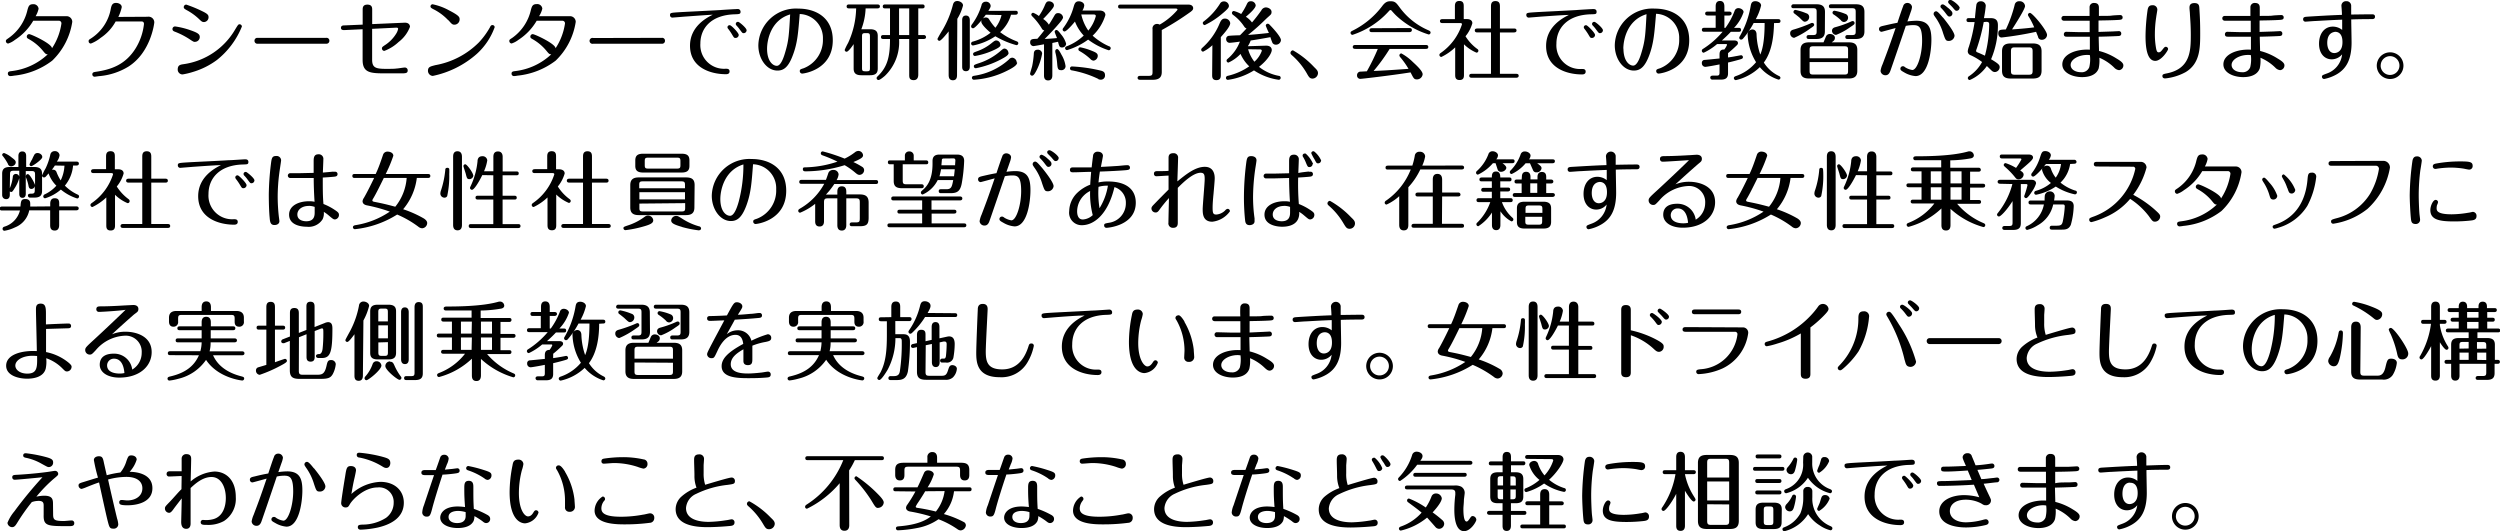 <svg xmlns="http://www.w3.org/2000/svg" viewBox="0 0 438.62 93.17"><title>support-4-comment</title><path d="M6.45,4a9.93,9.93,0,0,1-3.2,3.35A3.82,3.82,0,0,1,2.05,8a.43.43,0,0,1-.4-.43c0-.2.05-.23.49-.54A8.23,8.23,0,0,0,5.44,2.1c.17-.6.29-1,.95-1a.89.89,0,0,1,1,.8A4.32,4.32,0,0,1,6.87,3.2h5.37a1,1,0,0,1,1.06,1A11.91,11.91,0,0,1,9.78,11,13.18,13.18,0,0,1,3.1,13.63a4.57,4.57,0,0,1-.63.08A.42.42,0,0,1,2,13.28c0-.36.25-.4.67-.45A11.13,11.13,0,0,0,9,9.89c-.36,0-.43-.11-.91-.69a8.49,8.49,0,0,0-2.45-2c-.22-.13-.32-.19-.32-.42a.42.42,0,0,1,.42-.43c.34,0,4,1.69,4,2.48a10.55,10.55,0,0,0,1.65-4.3A.45.45,0,0,0,11,4Z" transform="translate(-0.62 -0.36)"/><path d="M26.53,3.3a1,1,0,0,1,1.16,1c0,.12-.59,5.26-4.56,7.76a11.68,11.68,0,0,1-4.91,1.64c-.19,0-.88.12-1,.12a.4.4,0,0,1-.4-.4c0-.36.24-.41.67-.47,2.42-.37,5.12-1.11,7-4.23a10.27,10.27,0,0,0,1.39-4.15c0-.41-.3-.44-.37-.44H20.91A8.1,8.1,0,0,1,18.28,7,6.44,6.44,0,0,1,16.57,8a.39.39,0,0,1-.4-.41c0-.23.07-.27.42-.49a7.84,7.84,0,0,0,3.49-5.31c.11-.45.23-.92.9-.92.39,0,1,.21,1,.75a7.31,7.31,0,0,1-.6,1.71Z" transform="translate(-0.62 -0.36)"/><path d="M33.94,7.28a13.39,13.39,0,0,0-2.67-1.37c-.24-.09-.39-.21-.39-.45A.45.45,0,0,1,31.36,5a13.9,13.9,0,0,1,2.58.63c1.38.48,1.73.72,1.73,1.23a.85.85,0,0,1-.81.84C34.68,7.74,34.57,7.7,33.94,7.28Zm-1.12,4.34a12.48,12.48,0,0,0,9.1-6.16c.47-.76.51-.84.74-.84a.41.41,0,0,1,.4.39,14.3,14.3,0,0,1-4.39,5.88A13.53,13.53,0,0,1,34.41,13a12.66,12.66,0,0,1-1.76.42.85.85,0,0,1-.85-.84C31.8,11.81,32.19,11.71,32.82,11.62Zm2.85-7.79a9.89,9.89,0,0,0-2.33-1.71c-.36-.21-.48-.3-.48-.51a.44.44,0,0,1,.44-.44,22.1,22.1,0,0,1,2.77,1.14c1,.48,1.14.69,1.14,1.08a.84.84,0,0,1-.79.84C36.12,4.23,36,4.14,35.67,3.83Z" transform="translate(-0.62 -0.36)"/><path d="M57.85,7a.49.49,0,0,1,.56.51.51.51,0,0,1-.57.52h-12a.5.5,0,0,1-.57-.51A.49.49,0,0,1,45.79,7Z" transform="translate(-0.62 -0.36)"/><path d="M71.65,4.34c.9,0,.9.66.9.72a6,6,0,0,1-2,2.67,7.46,7.46,0,0,1-2.5,1.56.43.43,0,0,1-.42-.41c0-.24.09-.3.43-.54A6.37,6.37,0,0,0,70.17,6.2a2.55,2.55,0,0,0,.3-.77c0-.19-.17-.22-.3-.22l-4.26.21v5.41c0,1.38.6,1.61,2.4,1.61,1,0,1.45,0,1.89-.06.22,0,1.2-.17,1.41-.17a.49.49,0,0,1,.54.51c0,.47-.36.48-.8.51-.61,0-2.22,0-2.89,0-2.73,0-4.22,0-4.22-2.35V5.49L61,5.64c-.15,0-.56,0-.56-.39s.35-.43.53-.43l3.28-.14V2.07c0-.31,0-.9.83-.9s.84.57.84.89V4.59Z" transform="translate(-0.62 -0.36)"/><path d="M77,11.79a14.28,14.28,0,0,0,7.65-4,13.46,13.46,0,0,0,1.94-2.66c.09-.19.18-.37.43-.37a.38.38,0,0,1,.39.37,11.63,11.63,0,0,1-3.13,4.68,16.79,16.79,0,0,1-7.73,3.87.9.9,0,0,1-.84-1C75.75,12.06,76.23,12,77,11.79Zm2.27-7.87a9.29,9.29,0,0,0-2.72-2c-.24-.14-.4-.23-.4-.44a.38.38,0,0,1,.37-.37,10.21,10.21,0,0,1,2.87,1.06c1.81.93,1.87,1.2,1.87,1.59a.92.92,0,0,1-.85.93C80,4.71,79.88,4.58,79.31,3.92Z" transform="translate(-0.62 -0.36)"/><path d="M94.78,4a9.93,9.93,0,0,1-3.2,3.35,3.93,3.93,0,0,1-1.2.64.43.43,0,0,1-.4-.43c0-.2,0-.23.49-.54a8.23,8.23,0,0,0,3.3-4.94c.17-.6.29-1,1-1a.89.89,0,0,1,1,.8A4.32,4.32,0,0,1,95.2,3.2h5.37a1,1,0,0,1,1.06,1A11.91,11.91,0,0,1,98.11,11a13.18,13.18,0,0,1-6.68,2.63,4.57,4.57,0,0,1-.63.08.42.42,0,0,1-.43-.43c0-.36.25-.4.67-.45a11.13,11.13,0,0,0,6.3-2.94c-.36,0-.43-.11-.91-.69A8.63,8.63,0,0,0,94,7.2c-.22-.13-.33-.19-.33-.42a.43.43,0,0,1,.42-.43c.35,0,4,1.69,4,2.48a10.71,10.71,0,0,0,1.65-4.3A.45.45,0,0,0,99.28,4Z" transform="translate(-0.62 -0.36)"/><path d="M116.74,7a.49.49,0,0,1,.55.51.5.5,0,0,1-.57.52h-12a.52.52,0,1,1,0-1Z" transform="translate(-0.62 -0.36)"/><path d="M120.81,3.27l-2.22.18a.42.42,0,0,1-.42-.43c0-.44.14-.42,2-.54,1.08-.06,5.8-.29,6.88-.36.59-.05,2.63-.17,2.95-.17a.47.47,0,0,1,.55.47c0,.42-.23.42-1.05.45C125.36,3,123.5,5.33,123.5,8a4.15,4.15,0,0,0,4.43,4.42c.29,0,.69,0,.69.47s-.45.49-.64.49c-2.62,0-6.3-1.1-6.3-5,0-3.39,2.94-4.92,4-5.44C124.38,3,120.92,3.27,120.81,3.27Zm9.42,3.23a.55.55,0,0,1-.56.52c-.25,0-.29-.07-.58-.55a9.66,9.66,0,0,0-.67-1,.56.56,0,0,1-.17-.33.37.37,0,0,1,.48-.34C129,4.88,130.23,6.12,130.23,6.5Zm1.38-.83a.52.52,0,0,1-.53.51c-.19,0-.24-.06-.66-.63a6.33,6.33,0,0,0-.59-.72.39.39,0,0,1-.12-.28.37.37,0,0,1,.45-.35C130.35,4.23,131.61,5.27,131.61,5.67Z" transform="translate(-0.62 -0.36)"/><path d="M139.74,10c-.79,2.16-1.63,2.74-2.71,2.74-1.91,0-3.36-2.08-3.36-4.42a6.59,6.59,0,0,1,7-6.45c3.08,0,6.06,1.56,6.06,5.56,0,5.19-5.1,5.84-5.37,5.84a.43.43,0,0,1-.42-.43c0-.3.15-.34.66-.5A5.31,5.31,0,0,0,145,7.2a4.21,4.21,0,0,0-4.07-4.38C140.66,6.12,140.54,7.88,139.74,10ZM135.2,8.91c0,2.16,1,3,1.71,3s1.21-1.43,1.51-2.51c.59-2,.63-3.06.83-6.51C135.78,3.92,135.2,7.52,135.2,8.91Z" transform="translate(-0.62 -0.36)"/><path d="M153.25,5.49c1.06,0,1.37.42,1.37,1.19v5.7c0,.88-.45,1.18-1.37,1.18h-1.5c-1,0-1.36-.39-1.36-1.18V8.1c-.31.47-.94,1.34-1.24,1.34a.34.34,0,0,1-.33-.33,10.49,10.49,0,0,1,.6-1.22,15.23,15.23,0,0,0,1.41-6.06h-1.25c-.13,0-.42,0-.42-.34s.3-.35.42-.35h5c.15,0,.42.05.42.35s-.29.34-.42.34h-2.09a11.3,11.3,0,0,1-.75,3.66Zm0,1.26c0-.48-.1-.58-.56-.58h-.24c-.5,0-.59.12-.59.58V12.3c0,.47.1.57.59.57h.24c.48,0,.56-.1.56-.57Zm8.48-.24h.94a.37.37,0,0,1,.42.35c0,.31-.28.34-.42.34h-.94v6.22c0,.21,0,1-.8,1s-.79-.52-.79-1V7.2h-1.78a8.2,8.2,0,0,1-2.49,6.47c-.26.22-.87.73-1.12.73a.34.34,0,0,1-.33-.35c0-.09.05-.19.23-.35,1.64-1.59,2.12-3.32,2.12-6.5h-1.16c-.15,0-.42,0-.42-.34s.27-.35.42-.35h1.16V1.83h-.85c-.16,0-.42,0-.42-.34s.28-.35.42-.35h6.5c.13,0,.42,0,.42.35s-.29.34-.42.34h-.69Zm-1.59-4.68h-1.78V6.51h1.78Z" transform="translate(-0.62 -0.36)"/><path d="M168.53,13.44c0,.36,0,1-.73,1s-.74-.66-.74-1V5.87c-.34.42-1.32,1.65-1.62,1.65a.35.35,0,0,1-.34-.35A17.58,17.58,0,0,1,166,5.6a17,17,0,0,0,1.78-4.29c.08-.32.2-.77.8-.77.42,0,1,.3,1,.78a8.33,8.33,0,0,1-1,2.34ZM170.77,12c0,.22,0,.85-.68.85s-.66-.62-.66-.85V3.93c0-.21,0-.84.66-.84s.68.62.68.84Zm8-9.75c.14,0,.42,0,.42.34s-.3.35-.42.35H178A6.49,6.49,0,0,1,176.09,6,11.31,11.31,0,0,0,179,7.61c.16.07.28.15.28.34a.33.33,0,0,1-.34.33,14.92,14.92,0,0,1-3.69-1.56,10.72,10.72,0,0,1-3.91,1.62A.34.34,0,0,1,171,8a.35.35,0,0,1,.29-.34,8.76,8.76,0,0,0,3.13-1.56c-.24-.18-1.63-1.38-1.63-1.94a.55.55,0,0,1,.07-.28c-.3.36-1.21,1.44-1.51,1.44A.33.33,0,0,1,171,5a.65.65,0,0,1,.16-.38,10.75,10.75,0,0,0,1.67-3.36.72.72,0,0,1,.73-.6.8.8,0,0,1,.87.71c0,.13,0,.28-.41.9Zm.31,9.07c0,.35-.34.75-1.81,1.47a14.93,14.93,0,0,1-5.76,1.56.35.35,0,0,1-.37-.33c0-.3.25-.34.43-.37a11.56,11.56,0,0,0,6.06-2.85.77.77,0,0,1,.6-.32A.87.87,0,0,1,179,11.34Zm-2.91-3.18c0,.36-.17.57-1.59,1.19a12.92,12.92,0,0,1-2.89.85.32.32,0,0,1-.34-.33c0-.25.13-.29.81-.54A8.35,8.35,0,0,0,174.5,8c.53-.42.67-.54.9-.54A.74.74,0,0,1,176.13,8.16Zm1.41,1.47c0,.45-.55.74-1.5,1.25a15.94,15.94,0,0,1-4.24,1.47.33.33,0,0,1-.36-.35c0-.22.09-.27,1-.57a10.82,10.82,0,0,0,3.72-2.14c.38-.32.48-.39.67-.39A.77.77,0,0,1,177.54,9.63Zm-4-6.67c-.13.18-.3.4-.54.7a.76.76,0,0,1,.56-.21.63.63,0,0,1,.56.33,9.12,9.12,0,0,0,1.1,1.47A5.78,5.78,0,0,0,176.34,3Z" transform="translate(-0.62 -0.36)"/><path d="M181.35,13.28c0-.12.31-1.1.36-1.31A15.88,15.88,0,0,0,182,9.83c0-.44.17-.75.69-.75a.73.73,0,0,1,.77.66,10.12,10.12,0,0,1-1,3c-.17.32-.47.89-.72.89A.34.34,0,0,1,181.35,13.28Zm2.44-5.15c-.58.11-1.74.32-1.87.32a.62.62,0,0,1-.56-.65c0-.6.39-.61,1.26-.63.41-.45.92-1.11,1.22-1.48a.58.58,0,0,1-.45-.35A11.42,11.42,0,0,0,182,3.5c-.23-.23-.44-.42-.44-.57a.33.33,0,0,1,.33-.33,4.19,4.19,0,0,1,1,.57,9.5,9.5,0,0,0,1-1.77c.24-.6.39-.81.77-.81s.87.25.87.7c0,.23-.09.39-.6,1s-1.11,1.22-1.29,1.4a3.22,3.22,0,0,1,1,1c.29-.42.74-1.19.93-1.52s.32-.51.69-.51a.86.86,0,0,1,.87.75c0,.3-.63,1-1.12,1.56s-1.31,1.44-2.1,2.22c.43,0,1.65-.1,2.16-.15-.12-.31-.41-1-.41-1.11a.33.33,0,0,1,.33-.31c.21,0,.6.52.78.76a4.35,4.35,0,0,1,.9,1.65.7.7,0,0,1-.73.66c-.42,0-.5-.24-.69-1l-1,.21v5.62c0,.27,0,.95-.74.95s-.72-.69-.72-.93Zm2.3,3.27a11.39,11.39,0,0,0-.32-1.9.73.73,0,0,1,0-.21.33.33,0,0,1,.33-.32c.25,0,.58.66.76,1a5.26,5.26,0,0,1,.71,2,.71.71,0,0,1-.8.7C186.22,12.67,186.16,12.35,186.09,11.4Zm7.47-9.19c.58,0,1,.28,1,.79a8.23,8.23,0,0,1-2.24,3.62,10.87,10.87,0,0,0,2.9,1.87c.09,0,.27.12.27.34a.36.36,0,0,1-.35.35,12.17,12.17,0,0,1-3.61-1.87,12.07,12.07,0,0,1-3.69,1.84.35.35,0,0,1-.35-.34.34.34,0,0,1,.21-.3,9.21,9.21,0,0,0,3.06-1.91,7.46,7.46,0,0,1-1.54-2.46c-.69.86-1.55,1.74-1.82,1.74a.34.34,0,0,1-.34-.33.38.38,0,0,1,.06-.21A11.12,11.12,0,0,0,189,1.52c.15-.5.29-.93.9-.93.41,0,.95.25.95.73a2,2,0,0,1-.33.89Zm-.24,12a18.1,18.1,0,0,0-4.68-1.51.33.33,0,0,1-.29-.33.34.34,0,0,1,.36-.35,26.83,26.83,0,0,1,5.12.75c.51.14.66.39.66.78a.72.72,0,0,1-.66.79A1.1,1.1,0,0,1,193.32,14.25ZM192.49,11a.82.82,0,0,1-.58-.31A10,10,0,0,0,190,9.3a.35.35,0,0,1-.18-.3.34.34,0,0,1,.35-.34,11.05,11.05,0,0,1,2.05.63c.6.24,1,.42,1,.85A.86.86,0,0,1,192.49,11ZM190.33,2.9a8,8,0,0,0,1.23,2.83,6.59,6.59,0,0,0,1.32-2.55c0-.19-.15-.28-.36-.28Z" transform="translate(-0.62 -0.36)"/><path d="M202.83,5.46a.78.78,0,0,1,.8-.9.87.87,0,0,1,.45.12,11.81,11.81,0,0,0,3.13-2.59c0-.15-.12-.23-.27-.23h-9.73c-.12,0-.42,0-.42-.34s.27-.35.42-.35h11.94c.58,0,.81.33.81.62s-.2.45-.44.64a49,49,0,0,1-5.07,3.2V13c0,1-.57,1.36-1.59,1.36h-2.19c-.12,0-.46,0-.46-.34s.34-.35.46-.35h1.47c.6,0,.69-.16.69-.69Z" transform="translate(-0.62 -0.36)"/><path d="M213.33,8.29a6.58,6.58,0,0,1-1.62,1.13.34.34,0,0,1-.34-.34c0-.15.09-.23.21-.35a11.64,11.64,0,0,0,3-4.21c.21-.47.41-.9.93-.9a.92.92,0,0,1,.95.79c0,.6-1,1.73-1.65,2.46v6.6c0,.36,0,.95-.77.95s-.75-.59-.75-.95Zm2.9-6.92c0,.21,0,.42-1.1,1.33A14,14,0,0,1,212,4.76a.36.36,0,0,1-.35-.36c0-.17.11-.24.23-.33A11.71,11.71,0,0,0,214.67,1a.74.74,0,0,1,.67-.39A.85.85,0,0,1,216.23,1.37Zm6.52,7c1,0,1,.68,1,.78,0,.39-.53,1.59-2.24,2.94A7.92,7.92,0,0,0,225,13.67a.33.33,0,0,1,.31.34.34.34,0,0,1-.33.35,10.38,10.38,0,0,1-4.35-1.65,11.68,11.68,0,0,1-4.57,1.66.34.34,0,0,1-.35-.36.36.36,0,0,1,.3-.34A11,11,0,0,0,219.8,12a6.65,6.65,0,0,1-1.53-2.18,6.81,6.81,0,0,1-2.12,1.52.34.34,0,0,1-.33-.35c0-.15.08-.21.21-.33a7.36,7.36,0,0,0,2.13-3c-.37.06-1.51.21-1.83.21a.61.61,0,0,1-.58-.65.53.53,0,0,1,.42-.57c.54-.06,1.44-.09,2-.1.46-.45.69-.71,1.15-1.19a.86.86,0,0,1-.4-.33A8,8,0,0,0,217,3a.48.48,0,0,1-.24-.36.34.34,0,0,1,.34-.35,5.37,5.37,0,0,1,1.28.53,12.39,12.39,0,0,0,.93-1.59c.18-.39.3-.65.75-.65a.82.82,0,0,1,.87.72c0,.48-1,1.4-1.73,2a4,4,0,0,1,1.08,1,26.82,26.82,0,0,0,1.65-2.13.92.92,0,0,1,.78-.51c.42,0,1,.3,1,.78s-.14.46-1,1.27a38.41,38.41,0,0,1-3.12,2.78c.2,0,2.54-.21,3.66-.35a12.52,12.52,0,0,1-.55-1.27.34.34,0,0,1,.34-.35.43.43,0,0,1,.32.17c.7.7,2,2.16,2,2.71a.87.87,0,0,1-.89.8.68.68,0,0,1-.6-.32,9.94,9.94,0,0,1-.36-1c-1.75.32-2.38.42-3.46.59a4.81,4.81,0,0,1-.5,1ZM219.6,9a6.3,6.3,0,0,0,1.1,2.19A4.69,4.69,0,0,0,222,9.29c0-.26-.23-.26-.32-.26Z" transform="translate(-0.62 -0.36)"/><path d="M231.17,12.12c.45.44.69.66.69,1.09a1,1,0,0,1-.94.94c-.51,0-.66-.27-1.07-1a12.43,12.43,0,0,0-2.59-3.12c-.18-.16-.23-.27-.23-.39a.47.47,0,0,1,.44-.45A15.82,15.82,0,0,1,231.17,12.12Z" transform="translate(-0.62 -0.36)"/><path d="M251.28,6.41A14.61,14.61,0,0,1,245.48,3c-.21-.21-.56-.59-.72-.78a.23.23,0,0,0-.18-.09c-.11,0-.18.06-.29.19a14.77,14.77,0,0,1-6.39,4.16.37.37,0,0,1-.33-.36c0-.2.17-.29.36-.38a14.69,14.69,0,0,0,5.18-4.29c.58-.79,1-.87,1.47-.87.81,0,1,.26,1.62,1.1a12.21,12.21,0,0,0,5.05,4c.17.08.36.17.36.39A.34.34,0,0,1,251.28,6.41ZM238.49,8.94c-.2,0-.53,0-.53-.34s.32-.35.53-.35H250.7c.19,0,.51,0,.51.35s-.32.34-.51.34h-6.27a32.4,32.4,0,0,1-2.81,3.87c1.92-.07,3.83-.21,6.12-.37a14.07,14.07,0,0,0-1.41-2,.63.63,0,0,1-.19-.36.36.36,0,0,1,.34-.35,8.75,8.75,0,0,1,2,1.49c.76.7,1.74,1.62,1.74,2.17a1,1,0,0,1-1,.9c-.52,0-.58-.18-1.12-1.23-3.63.57-8.6,1.14-8.82,1.14a.58.58,0,0,1-.57-.63.63.63,0,0,1,.52-.64c.2,0,.95-.05,1.2-.06a36,36,0,0,0,1.92-3.92Zm9.33-3.66c.19,0,.51,0,.51.35S248,6,247.82,6H241.4c-.2,0-.51,0-.51-.34s.31-.35.51-.35Z" transform="translate(-0.62 -0.36)"/><path d="M258,3.71c.46,0,.94.18.94.73a6.21,6.21,0,0,1-1.2,2.28,7.86,7.86,0,0,0,2,2.18c.15.1.26.19.26.35a.34.34,0,0,1-.33.35,6.94,6.94,0,0,1-2.2-1.47v5.33c0,.37,0,.94-.77.94s-.77-.58-.77-.94V8.67a9.23,9.23,0,0,1-2.42,1.68.35.35,0,0,1-.35-.35c0-.19.14-.28.26-.37a9.74,9.74,0,0,0,3.7-5c0-.22-.18-.22-.35-.22h-3c-.2,0-.51,0-.51-.35s.31-.34.51-.34h2.11V1.53c0-.37,0-1,.78-1s.77.59.77,1V3.71Zm4.21-2.16c0-.38,0-1,.78-1s.79.59.79,1V5.36h2.45c.13,0,.46,0,.46.34s-.33.35-.46.35h-2.45v7.26h2.81c.15,0,.48,0,.48.34s-.35.35-.48.35h-7.71c-.15,0-.48,0-.48-.35s.33-.34.48-.34h3.33V6.05h-2.36c-.13,0-.48,0-.48-.35s.34-.34.48-.34h2.36Z" transform="translate(-0.62 -0.36)"/><path d="M271.05,3.27l-2.22.18a.42.42,0,0,1-.42-.43c0-.44.13-.42,1.95-.54,1.08-.06,5.8-.29,6.88-.36.59-.05,2.63-.17,2.94-.17.12,0,.56,0,.56.47s-.23.42-1.05.45c-4.1.12-6,2.46-6,5.17a4.15,4.15,0,0,0,4.44,4.42c.29,0,.69,0,.69.47s-.45.49-.64.49c-2.63,0-6.3-1.1-6.3-5,0-3.39,2.94-4.92,4-5.44C274.62,3,271.15,3.27,271.05,3.27Zm9.42,3.23a.55.55,0,0,1-.56.52c-.25,0-.3-.07-.58-.55a10,10,0,0,0-.68-1,.6.6,0,0,1-.16-.33.37.37,0,0,1,.48-.34C279.21,4.88,280.47,6.12,280.47,6.5Zm1.38-.83a.52.52,0,0,1-.53.51c-.19,0-.24-.06-.66-.63a5.66,5.66,0,0,0-.6-.72.39.39,0,0,1-.12-.28.38.38,0,0,1,.45-.35C280.59,4.23,281.85,5.27,281.85,5.67Z" transform="translate(-0.62 -0.36)"/><path d="M290,10c-.8,2.16-1.64,2.74-2.72,2.74-1.9,0-3.35-2.08-3.35-4.42a6.59,6.59,0,0,1,7-6.45c3.08,0,6.06,1.56,6.06,5.56,0,5.19-5.1,5.84-5.37,5.84a.42.42,0,0,1-.42-.43c0-.3.15-.34.66-.5a5.3,5.3,0,0,0,3.37-5.18,4.2,4.2,0,0,0-4.06-4.38C290.89,6.12,290.77,7.88,290,10Zm-4.55-1.13c0,2.16,1,3,1.71,3s1.22-1.43,1.52-2.51c.59-2,.63-3.06.82-6.51C286,3.92,285.43,7.52,285.43,8.91Z" transform="translate(-0.62 -0.36)"/><path d="M305.66,5.25c.15,0,.42,0,.42.35s-.27.34-.42.34h-1.37c-.64.69-1.27,1.25-1.57,1.52h2.13c.16,0,.69,0,.69.46,0,.18-.09.29-.29.47-.45.44-.94.88-1.45,1.29a2.76,2.76,0,0,1,0,.36v.4c.5-.07.9-.13,1.38-.23.06,0,.84-.16.92-.16a.34.34,0,0,1,.31.36c0,.18-.12.24-.27.3s-1.42.42-2.34.62v1.9c0,.89-.52,1.1-1.27,1.1H301.1a.37.37,0,0,1-.42-.35c0-.31.28-.35.42-.35h.65c.46,0,.56-.1.56-.56V11.66c-.55.12-2.25.43-2.5.43a.62.62,0,0,1-.6-.67.49.49,0,0,1,.39-.54c.14,0,2.07-.2,2.71-.26V10c0-.36,0-1,.83-.95a3.2,3.2,0,0,0,.48-.81.14.14,0,0,0-.16-.15h-1.58a10.33,10.33,0,0,1-2.34,1.52.35.35,0,0,1-.34-.35.39.39,0,0,1,.22-.33,15,15,0,0,0,3.43-3h-3.22c-.13,0-.42,0-.42-.34s.3-.35.42-.35h2V3.08h-1.42c-.16,0-.42-.05-.42-.35s.28-.34.42-.34h1.42V1.53c0-.27,0-1,.75-1s.78.69.78,1v.86h.85c.16,0,.42.06.42.34s-.28.35-.42.35h-.85V5.25h.18a12.52,12.52,0,0,0,1.62-3,.67.67,0,0,1,.69-.46c.39,0,.88.3.88.69a7.33,7.33,0,0,1-1.68,2.77Zm6.21-.84c-.05,2.45-.41,5.09-1.79,6.92a6.31,6.31,0,0,0,2.63,2.35A.44.44,0,0,1,313,14a.35.35,0,0,1-.35.33,7.08,7.08,0,0,1-3.27-2.19,8.92,8.92,0,0,1-4.21,2.28.37.37,0,0,1-.35-.35c0-.22.21-.31.32-.35a7.94,7.94,0,0,0,3.58-2.45,9.79,9.79,0,0,1-1.47-4.74.87.87,0,0,1,.81-1c.26,0,.68.12.74.77a12.09,12.09,0,0,0,.66,3.63c.24-.57.76-1.89.76-5.54h-1.92a14.34,14.34,0,0,1-1.87,2.75.45.45,0,0,1-.33.17.33.33,0,0,1-.33-.34c0-.07,0-.1.13-.31a15.92,15.92,0,0,0,1.88-5.28c.07-.36.16-.81.82-.81.48,0,1,.3,1,.76a9.33,9.33,0,0,1-.93,2.39h3.91c.12,0,.42,0,.42.34s-.28.33-.42.33Z" transform="translate(-0.62 -0.36)"/><path d="M318.91,4.68c0,.21-.06.26-.7.69A14.72,14.72,0,0,1,315.4,7a.78.78,0,0,1-.7-.81c0-.48.42-.6.66-.66a23.66,23.66,0,0,0,2.95-1.08.56.56,0,0,1,.27-.07A.34.34,0,0,1,318.91,4.68Zm1.88,1.19c0,1-.54,1.33-1.49,1.33H318c-.13,0-.42,0-.42-.34s.29-.35.42-.35h.71c.54,0,.64-.16.64-.64V2.45c0-.5-.1-.65-.64-.65h-3.39c-.15,0-.42,0-.42-.34a.37.37,0,0,1,.42-.35h4c1.05,0,1.49.41,1.49,1.35Zm-3.26-3.18a.67.67,0,0,1,.51.67.82.82,0,0,1-.73.81c-.21,0-.27,0-.95-.7-.15-.14-.73-.6-.94-.75a.33.33,0,0,1-.14-.27.35.35,0,0,1,.35-.35A10,10,0,0,1,317.53,2.69ZM325,7.79c1,0,1.48.37,1.48,1.33v3.67c0,1-.55,1.34-1.48,1.34h-7c-1.05,0-1.48-.4-1.48-1.34V9.12c0-1,.57-1.33,1.48-1.33h2.55c.08-.17.38-.92.45-1.07a.74.74,0,0,1,.69-.4c.35,0,.86.22.86.67s-.27.57-.56.8Zm-.14,2.79V9.12c0-.46-.07-.64-.63-.64h-5.47c-.56,0-.65.16-.65.64v1.46Zm-6.75.67v1.54c0,.49.09.65.65.65h5.47c.56,0,.63-.18.63-.65V11.25Zm9.62-5.38c0,1-.56,1.33-1.49,1.33h-1.44c-.13,0-.42,0-.42-.34s.29-.35.42-.35h.75c.56,0,.65-.16.65-.64V2.45c0-.5-.11-.65-.65-.65h-3.63c-.15,0-.42,0-.42-.34s.29-.35.42-.35h4.32c1.05,0,1.49.41,1.49,1.35ZM326,4.4c0,.21-.07.27-.76.72a11,11,0,0,1-2.48,1.36.74.74,0,0,1-.72-.7c0-.48.39-.6.62-.66a17.65,17.65,0,0,0,2.77-1,.5.5,0,0,1,.26-.06A.32.32,0,0,1,326,4.4Zm-1.63-1.61a.69.69,0,0,1,.49.66.75.75,0,0,1-.72.77.71.71,0,0,1-.55-.32,8.49,8.49,0,0,0-1.26-1,.38.38,0,0,1-.2-.32.35.35,0,0,1,.33-.34A8.83,8.83,0,0,1,324.36,2.79Z" transform="translate(-0.62 -0.36)"/><path d="M336.83,4c2.23,0,2.65,1.35,2.65,3.36s-.55,6.35-2.79,6.35a4.68,4.68,0,0,1-2-.66c-.51-.28-.65-.41-.65-.63a.43.43,0,0,1,.42-.44c.14,0,.2,0,.44.2a3.3,3.3,0,0,0,1.23.46c.88,0,1.72-2.7,1.72-5.13s-.55-2.74-1.53-2.74a6.52,6.52,0,0,0-1.33.13c-.74,2.18-2.64,7.73-2.72,7.92s-.27.74-.82.74a.84.84,0,0,1-.89-.77,4.26,4.26,0,0,1,.35-1.15c.82-2.18,1-2.6,2.29-6.36-.39.1-2.4.66-2.46.66a.47.47,0,0,1-.45-.48c0-.39.29-.47.87-.6.92-.21,1.49-.35,2.36-.5.15-.46.82-2.49,1-2.89a.73.73,0,0,1,.72-.59.8.8,0,0,1,.84.71,3.44,3.44,0,0,1-.22.85c-.08.24-.39,1.13-.59,1.68A14.61,14.61,0,0,1,336.83,4Zm4.71-.54c.69.86,2,2.55,2,3.18a1,1,0,0,1-1,.9c-.55,0-.6-.18-1-1.33a9.19,9.19,0,0,0-1.4-2.87c-.25-.37-.27-.4-.27-.57a.45.45,0,0,1,.45-.43C340.62,2.36,341.1,3,341.54,3.48Zm.88-1.71c.68.59.75.74.75,1a.53.53,0,0,1-.51.51c-.25,0-.31-.1-.66-.55a8.44,8.44,0,0,0-.78-.92.39.39,0,0,1-.15-.28.38.38,0,0,1,.41-.38C341.66,1.11,342.21,1.58,342.42,1.77Zm2,0a.52.52,0,0,1-.51.5c-.21,0-.26-.06-.69-.57-.09-.12-.59-.6-.68-.71a.38.38,0,0,1-.12-.27c0-.21.15-.36.42-.36S344.45,1.31,344.45,1.77Z" transform="translate(-0.62 -0.36)"/><path d="M349.86,3.54c1.06,0,1.29.51,1.29,1.29a15.17,15.17,0,0,1-1.2,5.92c1.3.79,1.51,1,1.51,1.4a.89.89,0,0,1-.84.85.83.83,0,0,1-.55-.23l-.86-.83a7,7,0,0,1-3,2.46.35.35,0,0,1-.34-.35.4.4,0,0,1,.21-.32,6.92,6.92,0,0,0,2.29-2.49,10.2,10.2,0,0,0-2-1.19.73.73,0,0,1-.51-.73,3.3,3.3,0,0,1,.2-.77,28.09,28.09,0,0,0,1-4.32h-1c-.15,0-.42,0-.42-.34s.26-.35.42-.35h1.07c0-.34.19-2,.24-2.32a.72.72,0,0,1,.78-.63.81.81,0,0,1,.87.78,21.12,21.12,0,0,1-.32,2.17Zm-1.2.69A31.83,31.83,0,0,1,347.4,9a1,1,0,0,0-.08.29.28.28,0,0,0,.2.24c.51.21.76.32,1.35.6a21.73,21.73,0,0,0,.75-5.5c0-.3-.11-.44-.5-.44Zm5.43-3a.76.76,0,0,1,.82-.65.92.92,0,0,1,1,.84c0,.54-1.68,3.15-2.28,4.1,1.47-.09,3.18-.26,3.89-.36a13.37,13.37,0,0,0-.95-1.86.87.87,0,0,1-.15-.32.36.36,0,0,1,.35-.36c.43,0,3,3.06,3,3.87a.89.89,0,0,1-.92.85.64.64,0,0,1-.63-.4c0-.12-.25-.66-.37-1a58.75,58.75,0,0,1-6.06,1c-.33,0-.57-.28-.57-.72,0-.64.34-.66,1.32-.69A22.69,22.69,0,0,0,354.09,1.22Zm4.72,11.5c0,1.14-.6,1.41-1.59,1.41h-3.78c-1.11,0-1.57-.38-1.57-1.41V9.39c0-1.14.6-1.41,1.57-1.41h3.78c1.11,0,1.59.38,1.59,1.41Zm-1.57-3.36c0-.55-.14-.7-.69-.7h-2.42c-.58,0-.69.17-.69.7v3.41c0,.54.12.69.69.69h2.42c.54,0,.69-.14.69-.69Z" transform="translate(-0.62 -0.36)"/><path d="M371.2,5.88l1.19-.06a.4.4,0,0,1,.4.42c0,.41-.31.42-.46.44-1.07.06-3.11.12-3.5.12,0,.32.06,2.37.06,2.5a10.34,10.34,0,0,1,3,1.28c.6.36,1.27.76,1.27,1.24a.83.83,0,0,1-.75.85,1.39,1.39,0,0,1-.87-.46,8.31,8.31,0,0,0-2.59-1.72,6.54,6.54,0,0,1-.12,1.86c-.47,1.36-2.06,1.54-2.9,1.54-1.69,0-3.48-.75-3.48-2.23,0-1.83,2.52-2.73,4.83-2.58,0-.36,0-2,0-2.28-1.54,0-3.22,0-4.06,0-.15,0-.5,0-.5-.42a.41.41,0,0,1,.42-.44l2.31.06h1.8c0-.45,0-1.51,0-2l-4.47,0c-.27,0-.48-.14-.48-.42a.4.4,0,0,1,.42-.42l1.14,0c.94,0,2.44,0,3.37,0,0-1.26,0-1.41,0-1.57a.74.74,0,0,1,.8-.71c.84,0,.84.59.84.92s0,.94,0,1.35c1.16,0,1.91,0,2.21-.05S372.45,3,372.63,3a.4.4,0,0,1,.4.42c0,.39-.33.4-.66.43-1.15.08-3,.09-3.57.11,0,.31,0,1.69,0,2ZM366.76,10c-1.38,0-2.85.75-2.85,1.75,0,.8.83,1.28,1.83,1.28a1.39,1.39,0,0,0,1.44-.89,6,6,0,0,0,.11-2.1C367.14,10,367,10,366.76,10Z" transform="translate(-0.62 -0.36)"/><path d="M379.12,2.07c0,.12-.18,1.11-.2,1.32a19.35,19.35,0,0,0-.23,2.88A13.47,13.47,0,0,0,378.93,9c.09.32.16.54.42.54s.39-.12.69-.5.39-.47.57-.47a.41.41,0,0,1,.4.4c0,.23-1.17,2.07-2.25,2.07-1.54,0-1.71-2.67-1.71-4.35a34.39,34.39,0,0,1,.35-4.5c.09-.7.37-.91.85-.91A.78.78,0,0,1,379.12,2.07Zm7.38-.13c.08,1.27.14,2.34.14,4.21,0,2.57,0,5.34-2.57,6.87a9.43,9.43,0,0,1-3.57,1.1c-.28,0-.49-.12-.49-.42s.18-.35.79-.47c4.13-.82,4.19-4,4.19-6.72,0-1.54-.08-2.53-.15-3.63,0-.3-.08-.88-.08-1.14s0-.84.87-.84S386.47,1.46,386.5,1.94Z" transform="translate(-0.62 -0.36)"/><path d="M399.46,5.88l1.19-.06a.4.4,0,0,1,.4.42c0,.41-.31.42-.46.44-1.07.06-3.11.12-3.5.12,0,.32.06,2.37.06,2.5a10.34,10.34,0,0,1,3,1.28c.6.36,1.27.76,1.27,1.24a.83.83,0,0,1-.75.85,1.39,1.39,0,0,1-.87-.46,8.31,8.31,0,0,0-2.59-1.72,6.54,6.54,0,0,1-.12,1.86c-.47,1.36-2.06,1.54-2.9,1.54-1.69,0-3.48-.75-3.48-2.23,0-1.83,2.52-2.73,4.83-2.58,0-.36,0-2,0-2.28-1.54,0-3.22,0-4.06,0-.15,0-.5,0-.5-.42a.41.41,0,0,1,.42-.44l2.31.06h1.8c0-.45,0-1.51,0-2L391,4c-.27,0-.48-.14-.48-.42a.4.4,0,0,1,.42-.42l1.14,0c.94,0,2.44,0,3.37,0,0-1.26,0-1.41,0-1.57a.74.74,0,0,1,.8-.71c.84,0,.84.59.84.92s0,.94,0,1.35c1.16,0,1.91,0,2.21-.05S400.71,3,400.89,3a.4.4,0,0,1,.4.42c0,.39-.33.4-.66.43-1.15.08-3,.09-3.57.11,0,.31,0,1.69,0,2ZM395,10c-1.38,0-2.85.75-2.85,1.75,0,.8.83,1.28,1.83,1.28a1.39,1.39,0,0,0,1.44-.89,6,6,0,0,0,.11-2.1C395.4,10,395.22,10,395,10Z" transform="translate(-0.62 -0.36)"/><path d="M416.8,2.87c.14,0,.51,0,.51.42,0,.09,0,.42-.49.42-.21,0-2.13,0-3.68.06,0,.64.06,3.46.06,4.05,0,3.09-1,4.62-2.56,5.55a7.33,7.33,0,0,1-2.25.85.39.39,0,0,1-.39-.39c0-.25.09-.29.88-.58a4,4,0,0,0,2.66-3.36,2.36,2.36,0,0,1-1.83.88c-1.17,0-2.22-.91-2.22-2.74s1-3,2.41-3a2.62,2.62,0,0,1,1.65.58c0-.58,0-1.21,0-1.8-1.57.06-3,.14-4.59.23-.3,0-1.68.12-1.86.12a.39.39,0,0,1-.4-.42c0-.39.3-.42.69-.45,1.69-.11,4.45-.27,6.12-.32,0-.6-.09-1.48-.09-1.54a.79.79,0,0,1,.85-.86.8.8,0,0,1,.86.77c0,.18,0,1.32,0,1.57C414.27,2.9,415.65,2.87,416.8,2.87Zm-7.87,5c0,1,.42,1.8,1.24,1.8.23,0,1.43-.09,1.43-1.9,0-.38,0-1.83-1.31-1.83C410.16,6,408.93,6,408.93,7.89Z" transform="translate(-0.62 -0.36)"/><path d="M422.3,11.87A2.34,2.34,0,1,1,420,9.54,2.34,2.34,0,0,1,422.3,11.87Zm-4,0A1.65,1.65,0,1,0,420,10.21,1.65,1.65,0,0,0,418.31,11.87Z" transform="translate(-0.62 -0.36)"/><path d="M9.43,36.57v-.43c0-.23,0-1,.78-1s.8.52.8,1v.43h3c.16,0,.42.06.42.35s-.27.34-.42.34H11v2.55c0,.23,0,1-.78,1s-.8-.63-.8-1V37.26H5.75a4.08,4.08,0,0,1-2.51,3,6.67,6.67,0,0,1-1.85.59.34.34,0,0,1-.32-.35.39.39,0,0,1,.28-.36,4,4,0,0,0,2.77-2.85H1c-.16,0-.42,0-.42-.34s.26-.35.42-.35H4.21c.08-.94.11-1.32.86-1.32.49,0,.85.23.85.75a5.38,5.38,0,0,1,0,.57ZM2,29.09a8.79,8.79,0,0,0-.86-1.32A.52.52,0,0,1,1,27.56a.35.35,0,0,1,.35-.35A4.59,4.59,0,0,1,2.68,28c.52.38.7.56.7.84,0,.47-.51.71-.82.71A.6.6,0,0,1,2,29.09Zm.34,5.46c0,.4-.17.75-.62.75S1,35,1,34.55V30.84c0-.88.45-1.18,1.36-1.18H3.85V27.71c0-.42.19-.78.68-.78s.68.33.68.78v1.95H6.63c1,0,1.37.39,1.37,1.18v3c0,.9-.46,1.19-1.37,1.19H5.94a.37.37,0,0,1-.42-.35c0-.34.31-.34.57-.34.52,0,.63-.12.63-.62V33a.6.6,0,0,1-.59.51c-.34,0-.45-.23-.51-.57a7.17,7.17,0,0,0-.45-1.46.57.57,0,0,1,0-.24.33.33,0,0,1,.34-.33c.36,0,1.18,1.59,1.26,1.92V31c0-.48-.09-.63-.63-.63h-1v4c0,.34-.13.7-.57.7S4,34.74,4,34.37V31.61a6.5,6.5,0,0,1-.83,1.8c-.35.58-.44.63-.57.63a.34.34,0,0,1-.26-.11Zm0-1.17a7.14,7.14,0,0,0,.53-2,.51.51,0,0,1,.54-.5.6.6,0,0,1,.59.5V30.32h-1c-.54,0-.62.15-.62.63Zm3.8-3.86a.33.33,0,0,1-.34-.33,6.19,6.19,0,0,1,.46-.88,7,7,0,0,1,.42-.86.63.63,0,0,1,.54-.24c.4,0,.87.33.81.75S6.34,29.52,6.09,29.52Zm7.9-.81c.15,0,.42.05.42.35s-.28.34-.42.34h-.6A6.3,6.3,0,0,1,12,32.93a7.65,7.65,0,0,0,2.25,1.57c.18.09.24.18.24.33a.35.35,0,0,1-.33.35,8.42,8.42,0,0,1-2.86-1.56,7.68,7.68,0,0,1-2.76,1.53.33.33,0,0,1-.33-.33.45.45,0,0,1,.3-.38,6.28,6.28,0,0,0,2-1.5,5.63,5.63,0,0,1-1.37-2.16c-.53.63-.59.71-.8.71A.34.34,0,0,1,8,31.14a9.84,9.84,0,0,1,.63-1.26,11,11,0,0,0,.82-2.4.74.74,0,0,1,.75-.6.79.79,0,0,1,.87.71,2.3,2.3,0,0,1-.48,1.12Zm-3.79.69a7.93,7.93,0,0,1-.53.74.75.75,0,0,1,.23,0,.6.6,0,0,1,.57.37,7.77,7.77,0,0,0,.75,1.5,6.69,6.69,0,0,0,.66-2.58Z" transform="translate(-0.62 -0.36)"/><path d="M21.37,30.06c.46,0,.94.18.94.74a6.21,6.21,0,0,1-1.2,2.28,8.13,8.13,0,0,0,2,2.17c.15.11.25.2.25.36A.34.34,0,0,1,23,36a6.94,6.94,0,0,1-2.2-1.47v5.32c0,.38,0,.95-.77.95s-.76-.59-.76-.95V35a9.49,9.49,0,0,1-2.43,1.68.35.35,0,0,1-.35-.35c0-.19.14-.28.26-.37a9.67,9.67,0,0,0,3.7-5c0-.23-.18-.23-.34-.23h-3c-.19,0-.51,0-.51-.34s.32-.35.51-.35h2.12V27.89c0-.38,0-1,.78-1s.76.58.76,1v2.17Zm4.21-2.16c0-.37,0-1,.78-1s.8.58.8,1v3.81H29.6c.14,0,.47,0,.47.35s-.33.34-.47.34H27.16v7.26H30c.15,0,.48,0,.48.35s-.34.34-.48.34H22.25c-.15,0-.48,0-.48-.34s.33-.35.48-.35h3.33V32.4H23.23c-.14,0-.48,0-.48-.34s.33-.35.48-.35h2.35Z" transform="translate(-0.62 -0.36)"/><path d="M34.46,29.63l-2.22.18a.42.42,0,0,1-.42-.44c0-.43.13-.42,2-.54,1.08-.06,5.8-.28,6.88-.36.59,0,2.63-.16,2.94-.16.12,0,.56,0,.56.46s-.23.42-1,.45c-4.1.12-6,2.46-6,5.18a4.15,4.15,0,0,0,4.44,4.42c.29,0,.69,0,.69.47s-.45.49-.64.49c-2.63,0-6.3-1.11-6.3-5,0-3.39,2.94-4.92,4-5.45C38,29.36,34.56,29.63,34.46,29.63Zm9.42,3.22a.55.55,0,0,1-.56.53c-.25,0-.3-.08-.58-.56a10,10,0,0,0-.68-1,.6.6,0,0,1-.16-.33.37.37,0,0,1,.48-.35C42.62,31.23,43.88,32.48,43.88,32.85ZM45.26,32a.52.52,0,0,1-.53.51c-.19,0-.24-.06-.66-.63a5.66,5.66,0,0,0-.6-.72.41.41,0,0,1-.12-.29.37.37,0,0,1,.45-.34C44,30.59,45.26,31.62,45.26,32Z" transform="translate(-0.62 -0.36)"/><path d="M49.94,28.49c0,.16-.27,1.84-.31,2.19a32.58,32.58,0,0,0-.29,4.14,31.85,31.85,0,0,0,.18,3.34c0,.06.12.9.12,1,0,.45-.39.68-.87.68-.72,0-.78-.59-.84-1.29-.09-.89-.15-2.46-.15-4.1a48.36,48.36,0,0,1,.36-5.22c.14-1.09.18-1.5.93-1.5A.78.78,0,0,1,49.94,28.49Zm9.14,2a3.62,3.62,0,0,1,.4,0,.4.4,0,0,1,.36.42c0,.36-.3.41-.49.44-.5.06-1.53.13-2.1.16,0,2.06,0,3.3.12,4.64a10.17,10.17,0,0,1,2,1.05c.54.36.72.52.72.87a.79.79,0,0,1-.69.79c-.26,0-.36-.07-1.14-.73a6.11,6.11,0,0,0-.83-.6,2.42,2.42,0,0,1-.21,1.3,2.88,2.88,0,0,1-2.77,1.31c-.86,0-3.11-.21-3.11-2.12,0-1.59,1.7-2.35,3.47-2.35a4.07,4.07,0,0,1,1,.09c-.09-1.29-.15-2.87-.15-4.17L53,31.59h-1.5a.42.42,0,0,1,.09-.84H53l2.65-.06v-2c0-.54,0-1.26.83-1.26a.8.8,0,0,1,.87.91c0,.36-.08,2-.08,2.3C58,30.57,58.55,30.53,59.08,30.47Zm-4.29,6c-1.2,0-2,.66-2,1.5,0,1.16,1.35,1.19,1.57,1.19,1.47,0,1.47-1.08,1.47-1.62,0-.17,0-.71,0-.9A3.12,3.12,0,0,0,54.79,36.48Z" transform="translate(-0.62 -0.36)"/><path d="M73.75,31.58a10.46,10.46,0,0,1-2.4,5.49A19.42,19.42,0,0,1,75,38.7c.34.23.57.48.57.8a.94.94,0,0,1-.89.91,1.13,1.13,0,0,1-.67-.28A17.6,17.6,0,0,0,70.3,38a17.21,17.21,0,0,1-7.4,2.57.35.35,0,0,1-.36-.33c0-.29.29-.35.47-.38a14.84,14.84,0,0,0,6-2.37A26.94,26.94,0,0,0,65,36.39c-.45-.09-.77-.31-.77-.75a1.37,1.37,0,0,1,.24-.57c.63-1.09,1.44-2.74,1.79-3.49H62.86c-.14,0-.42,0-.42-.35s.27-.34.42-.34h3.67c.48-1,.83-2,1.29-3.36a.8.8,0,0,1,.81-.57c.41,0,1,.21,1,.73a24.79,24.79,0,0,1-1.34,3.2H75.7c.12,0,.42,0,.42.34s-.29.35-.42.35Zm-5.79,0c-.6,1.21-1.26,2.59-1.86,3.6a.86.86,0,0,0-.15.33c0,.13.09.21.3.25,1.45.29,1.93.39,3.72.87a9.06,9.06,0,0,0,2-5.05Z" transform="translate(-0.62 -0.36)"/><path d="M79.44,30a7.94,7.94,0,0,1,0,.89,16.54,16.54,0,0,1-.36,3.87.52.52,0,0,1-.48.28.72.72,0,0,1-.72-.72,1.91,1.91,0,0,1,.13-.61,15.84,15.84,0,0,0,.73-3.51c0-.27.11-.39.32-.39A.32.32,0,0,1,79.44,30Zm2.23,9.77c0,.27,0,1-.77,1s-.78-.71-.78-1V27.9c0-.28,0-1,.76-1s.79.72.79,1Zm2-8.61a.7.7,0,0,1-.69.63c-.41,0-.45-.17-.66-1-.06-.21-.39-1.19-.39-1.28a.33.33,0,0,1,.33-.33C82.58,29.22,83.66,30.72,83.66,31.19Zm1.57-.08c-.66,1.34-1.45,2.58-1.81,2.58a.35.35,0,0,1-.35-.34.69.69,0,0,1,.08-.23,13.29,13.29,0,0,0,1.24-4.41c0-.34.11-.91.84-.91a.8.8,0,0,1,.87.73,7.55,7.55,0,0,1-.57,1.91h1.64V27.87c0-.55.22-.94.81-.94s.82.43.82.94v2.57h2.4c.14,0,.42,0,.42.34s-.27.33-.42.33H88.8V34.7h2.06c.13,0,.42,0,.42.34s-.27.33-.42.33H88.8v4.31h2.72c.13,0,.42,0,.42.34s-.29.35-.42.35H83.28c-.12,0-.42,0-.42-.35s.29-.34.42-.34h3.89V35.37h-2.7c-.12,0-.42,0-.42-.34s.3-.33.42-.33h2.7V31.11Z" transform="translate(-0.62 -0.36)"/><path d="M98.69,30.06c.47,0,1,.18,1,.74a6.37,6.37,0,0,1-1.2,2.28,8,8,0,0,0,2,2.17c.15.11.26.2.26.36a.34.34,0,0,1-.33.35,7.05,7.05,0,0,1-2.21-1.47v5.32c0,.38,0,.95-.76.95s-.77-.59-.77-.95V35a9.31,9.31,0,0,1-2.43,1.68.35.35,0,0,1-.34-.35c0-.19.13-.28.25-.37a9.72,9.72,0,0,0,3.71-5c0-.23-.18-.23-.35-.23h-3c-.2,0-.51,0-.51-.34s.31-.35.51-.35h2.11V27.89c0-.38,0-1,.78-1s.77.58.77,1v2.17Zm4.22-2.16c0-.37,0-1,.78-1s.79.58.79,1v3.81h2.45c.13,0,.46,0,.46.35s-.33.34-.46.34h-2.45v7.26h2.81c.15,0,.48,0,.48.35s-.35.34-.48.34H99.58c-.15,0-.48,0-.48-.34s.33-.35.48-.35h3.33V32.4h-2.36c-.13,0-.48,0-.48-.34s.33-.35.48-.35h2.36Z" transform="translate(-0.62 -0.36)"/><path d="M110,40.4c0-.23.13-.27.81-.5a10,10,0,0,0,2.74-1.38c.35-.25.47-.34.77-.34a.92.92,0,0,1,.91.81c0,.51-.45.76-1.87,1.15a19.83,19.83,0,0,1-3,.6A.36.36,0,0,1,110,40.4Zm12.45-3.63c0,1-.54,1.33-1.49,1.33h-8.28c-1,0-1.48-.4-1.48-1.33V32.84c0-1,.54-1.35,1.48-1.35H121c1.07,0,1.49.4,1.49,1.35Zm-.87-7.32c0,.82-.38,1.18-1.37,1.18h-6.76c-1.11,0-1.37-.48-1.37-1.18v-.93c0-.86.42-1.19,1.37-1.19h6.76c1.07,0,1.37.42,1.37,1.19Zm-.78,3.94v-.61c0-.44-.11-.6-.6-.6h-6.83c-.51,0-.6.15-.6.6v.61Zm-8,.69v1.26h8V34.08Zm0,2v.8c0,.43.09.58.6.58h6.83c.49,0,.6-.15.6-.58V36ZM120,28.64c0-.5-.09-.62-.63-.62h-5c-.54,0-.63.12-.63.62v.69c0,.49.09.61.63.61h5c.54,0,.63-.13.63-.61Zm.27,11.53c-1.45-.42-1.89-.67-1.89-1.15a.88.88,0,0,1,.89-.78c.25,0,.39.07,1.23.61a10.72,10.72,0,0,0,2.77,1.22.39.39,0,0,1,.35.36c0,.21-.15.34-.44.34A19.35,19.35,0,0,1,120.22,40.17Z" transform="translate(-0.62 -0.36)"/><path d="M131.58,36.39c-.8,2.16-1.64,2.75-2.72,2.75-1.9,0-3.36-2.09-3.36-4.43a6.61,6.61,0,0,1,7-6.45c3.07,0,6.06,1.56,6.06,5.57,0,5.19-5.1,5.83-5.37,5.83a.42.42,0,0,1-.42-.42c0-.3.15-.34.66-.51a5.29,5.29,0,0,0,3.37-5.17,4.19,4.19,0,0,0-4.06-4.38C132.49,32.48,132.37,34.23,131.58,36.39ZM127,35.27c0,2.16,1,2.95,1.71,2.95s1.22-1.42,1.52-2.5a25,25,0,0,0,.82-6.51C127.62,30.27,127,33.87,127,35.27Z" transform="translate(-0.62 -0.36)"/><path d="M141.27,32.61c-.14,0-.42,0-.42-.34s.28-.35.42-.35h4.26c.07-.18.33-.91.4-1.14a.85.85,0,0,1,.87-.6.86.86,0,0,1,.95.77,2.39,2.39,0,0,1-.35,1h6.86c.15,0,.42,0,.42.35s-.29.34-.42.34H147a13.48,13.48,0,0,1-1.47,1.86h2V34c0-.21,0-.95.78-.95s.79.66.79,1v.42h2.33c1.06,0,1.59.35,1.59,1.43v2.64c0,1.2-.35,1.51-1.59,1.51h-1.3c-.14,0-.43,0-.43-.33s.29-.34.43-.34h.64c.66,0,.7-.15.7-.81v-2.7c0-.57-.12-.71-.7-.71h-1.67v4.65c0,.23,0,1-.79,1-.62,0-.78-.46-.78-.94V35.16h-1.64c-.55,0-.7.12-.7.71V39.2c0,.37-.12.9-.77.9s-.78-.47-.78-.9V36.12A10.68,10.68,0,0,1,141,37.68a.33.33,0,0,1-.33-.33c0-.19.09-.27.42-.46a11.12,11.12,0,0,0,4.14-4.28Zm.7-2.19c-.16,0-.49,0-.49-.36s.19-.33.48-.34a18.81,18.81,0,0,0,5.59-1,24.54,24.54,0,0,0-2.63-1.11c-.23-.09-.29-.21-.29-.35a.33.33,0,0,1,.33-.34,30.11,30.11,0,0,1,3.85,1.27A10.23,10.23,0,0,0,150.72,27a1,1,0,0,1,.51-.16.83.83,0,0,1,.81.75c0,.36-.26.6-1.7,1.2a14.11,14.11,0,0,1,1.56.85.68.68,0,0,1,.33.57.84.84,0,0,1-.81.83c-.25,0-.43-.12-.75-.39a12.12,12.12,0,0,0-1.86-1.31A23.16,23.16,0,0,1,142,30.42Z" transform="translate(-0.62 -0.36)"/><path d="M164.05,37.16H168c.13,0,.42,0,.42.33s-.29.34-.42.34h-3.93v1.73h5.67c.15,0,.42,0,.42.33s-.29.34-.42.34h-13c-.15,0-.42,0-.42-.34s.28-.33.42-.33h5.67V37.83h-3.92c-.15,0-.42,0-.42-.34s.29-.33.42-.33h3.92V35.52h-5c-.15,0-.42,0-.42-.34s.29-.35.42-.35h11.64c.15,0,.41.05.41.35s-.27.34-.41.34h-5Zm-4.67-8.66v-.81a.72.72,0,0,1,.77-.76.73.73,0,0,1,.78.76v.81h2.13c.13,0,.42,0,.42.35s-.27.33-.42.33H159V32c0,.59.13.69.67.69h2.6c.12,0,.42,0,.42.35s-.3.34-.42.34h-3.38c-1,0-1.47-.31-1.47-1.27V29.18h-.6c-.15,0-.42,0-.42-.35s.26-.33.42-.33Zm7.26,5.06c.92,0,1-.45,1.22-1.61h-2.72a5.39,5.39,0,0,1-2.64,2.54.33.33,0,0,1-.31-.33c0-.14,0-.18.33-.47.63-.55,1.71-1.65,1.71-4.6v-.47c0-.63.25-1.14,1.2-1.14h3c.44,0,1.35,0,1.35,1.11a28.16,28.16,0,0,1-.42,3.93c-.27,1.46-.87,1.73-2,1.73h-1.62c-.13,0-.42,0-.42-.35s.27-.34.42-.34ZM168,31.28c.07-.6.1-.83.13-1.22h-2.41c0,.05-.08.54-.27,1.22Zm-1.8-3.11a.31.31,0,0,0-.33.18c0,.09-.06.75-.08,1h2.4c0-.21.05-.76.05-.82,0-.3-.15-.38-.35-.38Z" transform="translate(-0.62 -0.36)"/><path d="M178.76,30.38c2.23,0,2.65,1.35,2.65,3.36s-.55,6.34-2.79,6.34a4.55,4.55,0,0,1-2-.66c-.51-.27-.65-.4-.65-.63a.43.43,0,0,1,.42-.43c.14,0,.2,0,.44.19a3.33,3.33,0,0,0,1.23.47c.88,0,1.72-2.7,1.72-5.13s-.55-2.75-1.53-2.75a6.53,6.53,0,0,0-1.33.14c-.74,2.17-2.64,7.72-2.72,7.92s-.27.73-.82.73a.83.83,0,0,1-.89-.76,4.4,4.4,0,0,1,.35-1.16c.82-2.17,1-2.59,2.29-6.36-.39.11-2.4.66-2.46.66a.47.47,0,0,1-.45-.48c0-.39.29-.46.87-.6.92-.21,1.49-.34,2.36-.49.15-.47.82-2.49,1-2.9a.73.73,0,0,1,.72-.58c.35,0,.84.24.84.7a3.5,3.5,0,0,1-.22.86c-.08.24-.39,1.12-.59,1.68A12.44,12.44,0,0,1,178.76,30.38Zm4.71-.54c.69.85,2,2.55,2,3.18a1,1,0,0,1-1,.9c-.55,0-.6-.18-1-1.34a9.25,9.25,0,0,0-1.4-2.86c-.25-.38-.27-.41-.27-.57a.45.45,0,0,1,.45-.44C182.55,28.71,183,29.31,183.47,29.84Zm.88-1.71c.68.58.75.73.75,1a.53.53,0,0,1-.51.51c-.25,0-.31-.11-.66-.56a8.34,8.34,0,0,0-.78-.91.41.41,0,0,1-.15-.29.38.38,0,0,1,.41-.37A3,3,0,0,1,184.35,28.13Zm2,0a.51.51,0,0,1-.51.49c-.21,0-.26-.06-.69-.57-.09-.12-.59-.6-.68-.7a.43.43,0,0,1-.12-.27c0-.21.15-.36.42-.36S186.38,27.66,186.38,28.13Z" transform="translate(-0.62 -0.36)"/><path d="M190.44,39.87a2.19,2.19,0,0,1-2.23-2.49,4.57,4.57,0,0,1,1.47-3.24,6.81,6.81,0,0,1,2.22-1.38c0-.34.13-1.89.16-2.25-.84,0-2.31.08-3.18.08-.18,0-.54,0-.54-.42s.35-.44.51-.44c1.07,0,2.24,0,3.3,0,.12-1.1.2-1.71.24-2a.77.77,0,0,1,.86-.75c.55,0,.88.33.88.72,0,.14-.28,1.52-.36,1.94,1.32-.06,2.54-.14,3-.17s1.18-.13,1.65-.13a.42.42,0,0,1,.45.42c0,.34-.21.4-.65.45-.72.07-2.71.19-4.63.25-.06.41-.17,1.11-.24,1.91a7,7,0,0,1,1.66-.17c3.18,0,4.88,1.37,4.88,3.72,0,4.05-4.95,4.41-5.12,4.41a.4.4,0,0,1-.43-.42c0-.31.13-.34.81-.46a3.44,3.44,0,0,0,3-3.47,2.82,2.82,0,0,0-2-2.79C194.94,38.27,192.35,39.87,190.44,39.87Zm1.44-6a4.15,4.15,0,0,0-1.51,1.26,4,4,0,0,0-.77,2.31c0,.5.12,1.43,1,1.43a2.77,2.77,0,0,0,1.74-.77A15,15,0,0,1,191.88,33.84Zm1.47-.7a16.46,16.46,0,0,0,.18,3.72A10.74,10.74,0,0,0,195,32.94,5.26,5.26,0,0,0,193.35,33.14Z" transform="translate(-0.62 -0.36)"/><path d="M212,29.63c1.74,0,1.74,1.68,1.74,2.05s-.15,2-.21,2.69c-.09.88-.16,1.75-.16,2.44,0,1,.12,1.19.66,1.19a2.48,2.48,0,0,0,1.54-.72A.69.69,0,0,1,216,37a.4.4,0,0,1,.4.45,4.39,4.39,0,0,1-3.09,1.81c-1.68,0-1.68-1.48-1.68-2.2s.35-4.52.35-5.27-.08-1.12-.72-1.12c-1.31,0-3.09,1.72-4,2.65,0,.53,0,2.88,0,3.36v2.72c0,.3,0,.93-.81.93a.78.78,0,0,1-.83-.92c0-.67.08-3.69.09-4.3A24.77,24.77,0,0,0,204,37.22c-.27.39-.46.42-.63.42a.72.72,0,0,1-.73-.69c0-.24.1-.38.42-.71.85-.88,1.71-1.75,2.58-2.62,0-.48,0-2.13,0-2.45-.34,0-1.8.11-2.1.11a.41.41,0,0,1-.46-.44c0-.25.1-.42.46-.45.08,0,1.86,0,2.1-.06v-2.2c0-.33,0-.89.83-.89a.76.76,0,0,1,.84.86c0,.64-.11,3.49-.12,4.08C208.65,31,210.3,29.63,212,29.63Z" transform="translate(-0.62 -0.36)"/><path d="M221.07,28.49c0,.21-.21,1.41-.24,1.66a35.83,35.83,0,0,0-.36,4.43,26.14,26.14,0,0,0,.26,4.09c0,.29,0,.45,0,.51,0,.56-.6.68-.87.68-.69,0-.75-.54-.79-.87a38.42,38.42,0,0,1-.2-4.49,48.56,48.56,0,0,1,.36-5.25c.14-1.09.18-1.5.93-1.5C220.4,27.75,221.07,27.84,221.07,28.49Zm9.17,2,.34,0a.39.39,0,0,1,.39.42c0,.36-.3.41-.49.44-.5.06-1.53.13-2.1.16a45.17,45.17,0,0,0,.12,4.64,10.17,10.17,0,0,1,2,1.05c.54.36.72.52.72.87a.79.79,0,0,1-.71.79c-.27,0-.34-.07-1.12-.73a6.11,6.11,0,0,0-.83-.6,2.57,2.57,0,0,1-.21,1.3c-.55,1.16-2,1.31-2.77,1.31s-3.11-.21-3.11-2.12c0-1.59,1.7-2.35,3.47-2.35a4.07,4.07,0,0,1,1,.09c-.09-1.29-.15-2.87-.15-4.17l-2.62.07h-1.5a.42.42,0,0,1-.35-.42.41.41,0,0,1,.44-.42h1.38l2.65-.06v-2c0-.56,0-1.26.83-1.26a.8.8,0,0,1,.87.91c0,.36-.08,2-.08,2.3C229.13,30.56,229.8,30.51,230.24,30.45Zm-4.32,6c-1.2,0-2,.66-2,1.5,0,1.16,1.35,1.19,1.57,1.19,1.47,0,1.47-1.08,1.47-1.62,0-.17,0-.71,0-.9A3.12,3.12,0,0,0,225.92,36.48Zm5-7.35a.55.55,0,0,1-.56.53c-.28,0-.33-.06-.66-.87a6.24,6.24,0,0,0-.43-.86.48.48,0,0,1-.11-.3.35.35,0,0,1,.36-.34.47.47,0,0,1,.17,0A5.07,5.07,0,0,1,231,29.13Zm1.47-.58a.5.5,0,0,1-.51.46c-.27,0-.3-.07-.65-.73a7,7,0,0,1-.55-1.05.36.36,0,0,1,.49-.32A4.23,4.23,0,0,1,232.43,28.55Z" transform="translate(-0.62 -0.36)"/><path d="M237.66,38.48c.45.43.69.66.69,1.09a.94.94,0,0,1-.94.93c-.51,0-.66-.27-1.07-.94a12.24,12.24,0,0,0-2.59-3.12c-.18-.17-.23-.27-.23-.39a.46.46,0,0,1,.44-.45A15.73,15.73,0,0,1,237.66,38.48Z" transform="translate(-0.62 -0.36)"/><path d="M257.07,29.4c.15,0,.42.05.42.35s-.28.34-.42.34h-7.26a12.22,12.22,0,0,1-2.1,3.12v6.57c0,.29,0,1-.79,1s-.81-.72-.81-1v-5a8.43,8.43,0,0,1-2.22,1.47.33.33,0,0,1-.33-.32.47.47,0,0,1,.27-.39,12,12,0,0,0,4.3-5.43h-4c-.15,0-.42,0-.42-.34s.29-.35.42-.35h4.28a12.53,12.53,0,0,0,.43-1.72.78.78,0,0,1,.87-.71.87.87,0,0,1,.95.8,6.23,6.23,0,0,1-.51,1.63Zm-3.46,10.23h3.45c.13,0,.42,0,.42.35s-.27.33-.42.33h-8.37c-.14,0-.42,0-.42-.33s.3-.35.42-.35H252v-4.8h-2.62c-.14,0-.42,0-.42-.34s.3-.33.42-.35H252V31.92c0-.3,0-1.05.81-1.05s.83.75.83,1.05v2.22h2.8a.37.37,0,0,1,.42.35c0,.31-.3.34-.42.34h-2.8Z" transform="translate(-0.62 -0.36)"/><path d="M262.54,29a7.84,7.84,0,0,1-2.62,2,.34.34,0,0,1-.33-.35.42.42,0,0,1,.16-.3,7.49,7.49,0,0,0,2-2.91.73.73,0,0,1,.75-.54c.46,0,.94.32.94.72a1.2,1.2,0,0,1-.3.69h2.79c.15,0,.42,0,.42.33s-.3.35-.42.35h-1.71c.17.12.68.48.68.81s-.44.7-.89.7a.59.59,0,0,1-.64-.43c-.06-.17-.3-.93-.36-1.08Zm1.32,10.87c0,.45-.19.87-.73.87s-.75-.4-.75-.87V37.65a7.93,7.93,0,0,1-2.39,2.4.34.34,0,0,1-.34-.34.4.4,0,0,1,.19-.33,9.45,9.45,0,0,0,2.25-3.56h-2c-.15,0-.42,0-.42-.34s.29-.35.42-.35h2.27V34h-1.44c-.14,0-.42,0-.42-.33s.3-.35.42-.35h1.44V32.18h-1.76c-.13,0-.42,0-.42-.33s.3-.35.42-.35h1.76c0-.39,0-1.05.73-1.05s.75.68.75,1.05h1.55c.15,0,.42,0,.42.35s-.29.33-.42.33h-1.55v1.09h1.31c.15,0,.42,0,.42.33s-.29.35-.42.35h-1.31v1.18h1.76c.13,0,.42,0,.42.35s-.29.34-.42.34h-1.47A6.68,6.68,0,0,0,266,38.58a.38.38,0,0,1,.14.29.34.34,0,0,1-.35.33,5.35,5.35,0,0,1-1.92-1.77ZM268.29,29a7.09,7.09,0,0,1-2.45,1.89.33.33,0,0,1-.33-.33.44.44,0,0,1,.18-.33,7.58,7.58,0,0,0,1.71-2.75.74.74,0,0,1,.75-.55c.51,0,1,.34,1,.73a1.12,1.12,0,0,1-.27.66H273c.15,0,.42,0,.42.33s-.3.35-.42.35H270.3c.63.45.78.61.78.88a.84.84,0,0,1-.89.72.6.6,0,0,1-.61-.4c-.09-.2-.44-1-.53-1.2Zm-.66,2.37c0-.5.21-.87.75-.87s.76.37.76.87v.46h1.23V31.4c0-.47.2-.87.77-.87s.76.36.76.87v.46h.83c.15,0,.42.05.42.35s-.29.34-.42.34h-.83v1.68H273c.15,0,.42.05.42.33s-.28.35-.42.35h-6.55c-.14,0-.42,0-.42-.33s.3-.35.42-.35h1.14V32.55h-.83c-.15,0-.42,0-.42-.34s.29-.35.42-.35h.83Zm5.13,7.9c0,.9-.47,1.19-1.37,1.19h-3.27c-1.06,0-1.36-.42-1.36-1.17V36.93c0-.85.4-1.18,1.36-1.18h3.27c1,0,1.37.39,1.37,1.18Zm-1.53-1.56v-.67c0-.48-.09-.63-.63-.63h-1.7c-.55,0-.63.13-.63.63v.67Zm-3,.69v.75c0,.5.08.63.63.63h1.7c.52,0,.63-.13.63-.63v-.75Zm2.1-5.88h-1.23v1.68h1.23Z" transform="translate(-0.62 -0.36)"/><path d="M287.77,29.22c.13,0,.51,0,.51.42,0,.09,0,.42-.5.42-.21,0-2.13,0-3.67.06,0,.65.06,3.47.06,4.05,0,3.09-1,4.62-2.57,5.55a7.1,7.1,0,0,1-2.25.86.39.39,0,0,1-.39-.39c0-.26.09-.29.89-.59a4,4,0,0,0,2.65-3.36,2.33,2.33,0,0,1-1.83.89c-1.17,0-2.22-.92-2.22-2.75s1-3,2.42-3a2.6,2.6,0,0,1,1.65.59c0-.59,0-1.22,0-1.8-1.58.06-3,.13-4.59.22-.3,0-1.68.12-1.86.12a.39.39,0,0,1-.41-.42c0-.39.3-.42.69-.45,1.7-.1,4.46-.27,6.12-.31,0-.6-.09-1.49-.09-1.55a.86.86,0,0,1,1.71-.09c0,.18,0,1.32,0,1.58C285.23,29.25,286.61,29.22,287.77,29.22Zm-7.88,5c0,1,.42,1.8,1.25,1.8.22,0,1.42-.09,1.42-1.91,0-.37,0-1.83-1.3-1.83C281.12,32.31,279.89,32.33,279.89,34.25Z" transform="translate(-0.62 -0.36)"/><path d="M292.34,28.73a.45.45,0,0,1-.48-.47c0-.49.37-.49.73-.51,1.94,0,4.25-.16,4.38-.16s1.14-.08,1.34-.08c.52,0,.9.23.9.71s-.23.54-.81,1.05c-1.29,1.12-2.57,2.28-3.83,3.43a6.28,6.28,0,0,1,2.4-.45c1.74,0,4.56.72,4.56,3.59,0,2.37-2,4.47-5.68,4.47-2,0-3.42-.9-3.42-2.27s1-1.93,2.44-1.93a3.2,3.2,0,0,1,3.26,2.79A3.39,3.39,0,0,0,299.79,36a2.82,2.82,0,0,0-3.06-3,7.09,7.09,0,0,0-5,2.54c-.66.7-.73.78-1.06.78a.8.8,0,0,1-.8-.8c0-.4.17-.55,1.61-1.87s4.62-4.32,5.47-5.19C296.24,28.5,292.91,28.73,292.34,28.73Zm2.62,8.2a1.18,1.18,0,0,0-1.21,1.17c0,1.44,1.9,1.44,2.23,1.44a3.79,3.79,0,0,0,.81-.09C296.6,37.4,295.71,36.93,295,36.93Z" transform="translate(-0.62 -0.36)"/><path d="M314.77,31.58a10.46,10.46,0,0,1-2.4,5.49A19.42,19.42,0,0,1,316,38.7c.34.23.57.48.57.8a.94.94,0,0,1-.89.91,1.13,1.13,0,0,1-.67-.28A17.6,17.6,0,0,0,311.32,38a17.21,17.21,0,0,1-7.4,2.57.35.35,0,0,1-.36-.33c0-.29.29-.35.47-.38a14.84,14.84,0,0,0,6-2.37A26.94,26.94,0,0,0,306,36.39c-.45-.09-.77-.31-.77-.75a1.37,1.37,0,0,1,.24-.57c.63-1.09,1.44-2.74,1.79-3.49h-3.36c-.14,0-.42,0-.42-.35s.27-.34.42-.34h3.67c.48-1,.83-2,1.29-3.36a.8.8,0,0,1,.81-.57c.41,0,1,.21,1,.73a24.79,24.79,0,0,1-1.34,3.2h7.43c.12,0,.42,0,.42.34s-.29.35-.42.35Zm-5.79,0c-.6,1.21-1.26,2.59-1.86,3.6a.86.86,0,0,0-.15.33c0,.13.09.21.3.25,1.45.29,1.93.39,3.72.87a9.06,9.06,0,0,0,2-5.05Z" transform="translate(-0.62 -0.36)"/><path d="M320.46,30a7.94,7.94,0,0,1,.05.89,16.54,16.54,0,0,1-.36,3.87.52.52,0,0,1-.48.28.72.72,0,0,1-.72-.72,1.91,1.91,0,0,1,.13-.61,15.29,15.29,0,0,0,.72-3.51c0-.27.12-.39.33-.39A.32.32,0,0,1,320.46,30Zm2.22,9.77c0,.27,0,1-.76,1s-.78-.71-.78-1V27.9c0-.28,0-1,.76-1s.78.72.78,1Zm2-8.61a.7.7,0,0,1-.69.63c-.41,0-.45-.17-.66-1-.06-.21-.39-1.19-.39-1.28a.33.33,0,0,1,.33-.33C323.6,29.22,324.68,30.72,324.68,31.19Zm1.57-.08c-.66,1.34-1.45,2.58-1.81,2.58a.35.35,0,0,1-.35-.34.69.69,0,0,1,.08-.23,13.29,13.29,0,0,0,1.24-4.41c0-.34.11-.91.84-.91a.8.8,0,0,1,.87.73,7.55,7.55,0,0,1-.57,1.91h1.64V27.87c0-.55.22-.94.81-.94s.82.43.82.94v2.57h2.4c.14,0,.42,0,.42.34s-.27.33-.42.33h-2.4V34.7h2.06c.13,0,.42,0,.42.34s-.27.33-.42.33h-2.06v4.31h2.72c.13,0,.42,0,.42.34s-.29.35-.42.35H324.3c-.12,0-.42,0-.42-.35s.29-.34.42-.34h3.89V35.37h-2.7c-.12,0-.42,0-.42-.34s.3-.33.42-.33h2.7V31.11Z" transform="translate(-0.62 -0.36)"/><path d="M342.83,39.86c0,.4-.1.94-.78.94s-.81-.48-.81-.94V36.93a13.46,13.46,0,0,1-5.76,3.23.35.35,0,0,1-.34-.35c0-.22.16-.28.37-.37A10.53,10.53,0,0,0,340,36.06h-3.73c-.12,0-.42,0-.42-.33s.3-.34.42-.34h1.48V33.21h-2.23c-.11,0-.42,0-.42-.34s.3-.33.42-.33h2.23V30.42h-1.45c-.12,0-.42,0-.42-.34s.31-.35.42-.35h4.9V28.47h-4.51a.34.34,0,0,1-.39-.33c0-.36.36-.36.6-.36,6,0,8.2-.62,9.13-.87l.21,0a.76.76,0,0,1,.69.72c0,.27-.22.45-.52.51a21.59,21.59,0,0,1-3.62.35v1.3h4.95a.36.36,0,0,1,.41.35c0,.33-.3.34-.41.34h-1.47v2.12h2.22c.14,0,.42,0,.42.33s-.31.34-.42.34h-2.22v2.18h1.5c.14,0,.42,0,.42.33s-.27.34-.42.34H344a12.34,12.34,0,0,0,4.57,3.36c.21.09.36.17.36.38a.33.33,0,0,1-.33.34A14.2,14.2,0,0,1,342.83,37Zm-1.59-9.44h-1.87v2.12h1.87Zm0,2.79h-1.87v2.18h1.87Zm3.53-2.79h-1.94v2.12h1.94Zm0,2.79h-1.94v2.18h1.94Z" transform="translate(-0.62 -0.36)"/><path d="M351.52,32.6c-.13,0-.42-.05-.42-.35s.3-.34.42-.34h5.55c.47,0,.77.25.77.63A4.81,4.81,0,0,1,357.1,34c-.25.4-.75,1.12-1,1.12a.34.34,0,0,1-.34-.36,14.79,14.79,0,0,0,.58-1.92c0-.1-.09-.19-.24-.19h-.93v6.81c0,.73-.21,1.24-1.33,1.24h-1.47c-.12,0-.45,0-.45-.34s.33-.35.45-.35h.72c.54,0,.63-.12.63-.63V35.64c-1.14,1.79-2.13,2.7-2.37,2.7A.33.33,0,0,1,351,38c0-.11.08-.2.2-.35a13.62,13.62,0,0,0,2.49-5Zm5-5.13c.13,0,.79,0,.79.54,0,.36-.67.91-2.25,2.26.41.27.6.42.6.75a.88.88,0,0,1-.9.8c-.27,0-.39-.08-.63-.39a13,13,0,0,0-1.53-1.61c-.28-.25-.43-.36-.43-.51a.33.33,0,0,1,.34-.33,8.93,8.93,0,0,1,1.82.84,11.51,11.51,0,0,0,.94-1.48c0-.15-.1-.18-.22-.18H351.9c-.11,0-.42,0-.42-.35s.28-.34.42-.34Zm.42,8.76c-.14,0-.42,0-.42-.35s.3-.34.42-.34h2.4c0-.15,0-.83.07-1a.87.87,0,0,1,.84-.6.81.81,0,0,1,.86.78,6.19,6.19,0,0,1-.11.81h2.1c.53,0,1.35,0,1.35,1a13.68,13.68,0,0,1-.51,3.28c-.36.8-.94.84-1.66.84h-1.62c-.14,0-.42,0-.42-.34s.3-.35.42-.35h.78c.79,0,.94-.18,1.08-.69a17.82,17.82,0,0,0,.36-2.71c0-.27-.15-.33-.33-.33h-1.7a5.51,5.51,0,0,1-2.74,3.67,6.41,6.41,0,0,1-1.82.8.34.34,0,0,1-.31-.35c0-.19.15-.27.31-.34a5.24,5.24,0,0,0,2.93-3.78Zm6.88-7.1a5.7,5.7,0,0,1-1.69,3.27,7.88,7.88,0,0,0,2.59,1.4c.11,0,.29.09.29.31a.35.35,0,0,1-.35.35,10.12,10.12,0,0,1-3.36-1.37,9.42,9.42,0,0,1-3.45,1.44.33.33,0,0,1-.33-.34.37.37,0,0,1,.3-.35,6.91,6.91,0,0,0,2.63-1.38,4.33,4.33,0,0,1-1.56-2.29.61.61,0,0,1,.09-.3c-.39.46-1.34,1.47-1.64,1.47A.33.33,0,0,1,357,31a.59.59,0,0,1,.17-.35A8.85,8.85,0,0,0,358.53,28c.28-.86.37-1.13.91-1.13s1,.32,1,.74a1.57,1.57,0,0,1-.36.79h4.44a.37.37,0,0,1,.42.35c0,.3-.27.34-.42.34Zm-4.24,0c-.09.12-.17.21-.41.5a.86.86,0,0,1,.57-.2.68.68,0,0,1,.69.48,5.25,5.25,0,0,0,.86,1.62,5.07,5.07,0,0,0,.93-2.4Z" transform="translate(-0.62 -0.36)"/><path d="M368.52,29.57c-.18,0-.54,0-.54-.41s.36-.4.54-.4h7.62a1,1,0,0,1,1.08,1,13.62,13.62,0,0,1-2.33,4.78A19.36,19.36,0,0,1,378.51,37c.9.81,1.11,1,1.11,1.36a.92.92,0,0,1-.9.89c-.39,0-.47-.09-1.11-1a13.11,13.11,0,0,0-3.26-3,11.56,11.56,0,0,1-4.41,3.24,13.68,13.68,0,0,1-2.38.84.4.4,0,0,1-.39-.4c0-.29.07-.32.9-.62A11.48,11.48,0,0,0,375.25,30a.38.38,0,0,0-.43-.39Z" transform="translate(-0.62 -0.36)"/><path d="M387,30.38a9.93,9.93,0,0,1-3.2,3.34,4,4,0,0,1-1.2.65.43.43,0,0,1-.4-.44c0-.19,0-.22.49-.54a8.16,8.16,0,0,0,3.3-4.93c.17-.6.29-1,.95-1a.88.88,0,0,1,1,.79,4.22,4.22,0,0,1-.48,1.32h5.37a1,1,0,0,1,1.06,1,11.88,11.88,0,0,1-3.52,6.81A13.11,13.11,0,0,1,383.65,40a4.57,4.57,0,0,1-.63.08.43.43,0,0,1-.43-.44c0-.36.25-.39.67-.45a11,11,0,0,0,6.3-2.94c-.36,0-.43-.1-.91-.69a8.57,8.57,0,0,0-2.45-2c-.22-.14-.33-.2-.33-.42a.44.44,0,0,1,.42-.44c.35,0,4,1.7,4,2.49a10.76,10.76,0,0,0,1.65-4.3.45.45,0,0,0-.48-.51Z" transform="translate(-0.62 -0.36)"/><path d="M398.78,34.58a8.71,8.71,0,0,0-1.1-2.34c-.12-.2-.16-.27-.16-.38a.34.34,0,0,1,.34-.33c.2,0,.69.6.93.89a6.51,6.51,0,0,1,1.37,2.28.67.67,0,0,1-.68.67C399,35.36,398.94,35.1,398.78,34.58ZM407,31.37a14.1,14.1,0,0,1-1.56,5.1,8.86,8.86,0,0,1-5.19,3.87,3.73,3.73,0,0,1-.57.15.35.35,0,0,1-.33-.33c0-.24.14-.27.51-.41,1.85-.63,5.1-2.37,5.6-7.81.09-1,.12-1.29.79-1.29A.69.69,0,0,1,407,31.37Zm-5.08,2a7.73,7.73,0,0,0-.74-1.63c-.18-.33-.21-.38-.21-.47a.34.34,0,0,1,.35-.31,6.51,6.51,0,0,1,2,2.71.67.67,0,0,1-.61.65C402.26,34.28,402.21,34.16,401.93,33.33Z" transform="translate(-0.62 -0.36)"/><path d="M418.72,28.58a1.17,1.17,0,0,1,1.21,1.2A12.65,12.65,0,0,1,416,37a12.58,12.58,0,0,1-6,2.61.37.37,0,0,1-.4-.39c0-.29.16-.35.92-.56a9.7,9.7,0,0,0,5.91-4.27A12.41,12.41,0,0,0,418,30a.53.53,0,0,0-.55-.56h-7.74c-.17,0-.55,0-.55-.4s.37-.42.55-.42Z" transform="translate(-0.62 -0.36)"/><path d="M423.6,38.61c-.11-1.18-.2-3.06-.2-4.06a47.35,47.35,0,0,1,.47-5.91c.07-.47.27-.84.76-.84a.8.8,0,0,1,.89.72c0,.18-.21,1.47-.26,1.74a35.45,35.45,0,0,0-.28,4.35c0,.84.06,2.76.16,3.55.05.42.08.65.08.75a.74.74,0,0,1-.78.75C423.69,39.66,423.66,39.18,423.6,38.61Zm11.52-.34c0,.67-.57.73-1,.78a27.19,27.19,0,0,1-2.93.16c-2.62,0-4.17-.31-4.17-2,0-.72.47-1.78.93-1.78a.42.42,0,0,1,.42.4,1.82,1.82,0,0,1-.18.51,2.4,2.4,0,0,0-.07.51c0,.42,0,1.11,2.65,1.11a18.18,18.18,0,0,0,2.93-.28c.15,0,.7-.15.78-.15A.68.68,0,0,1,435.12,38.27Zm-1.28-8.15c-.16,0-.85-.15-1-.18a15.71,15.71,0,0,0-2.24-.18,18,18,0,0,0-2.31.18,2.76,2.76,0,0,1-.4.06.45.45,0,0,1-.44-.45c0-.39.33-.45.65-.51a23.78,23.78,0,0,1,4.12-.36c1.7,0,2.22.08,2.22.77A.61.61,0,0,1,433.84,30.12Z" transform="translate(-0.62 -0.36)"/><path d="M12.64,57.12a.41.41,0,0,1,.45.42c0,.41-.34.42-.66.42l-3.73.11c0,.64,0,3.48,0,4.06a9,9,0,0,1,3.57,1.56c.9.66.91.89.91,1a.83.83,0,0,1-.79.84c-.29,0-.36-.07-.78-.49a7.29,7.29,0,0,0-2.88-1.83A6,6,0,0,1,8.65,65c-.39,1.62-2.35,1.8-3.27,1.8-1.5,0-3.68-.54-3.68-2.28,0-2,2.83-2.71,5.38-2.56,0-1.16-.15-6.23-.15-7.26,0-.47,0-1.07.82-1.07s.93.59.93,1.7,0,1.21,0,1.95C9.31,57.24,12.09,57.12,12.64,57.12ZM6.31,62.78c-1.73,0-3,.79-3,1.72,0,.72.79,1.41,2.1,1.41,1.77,0,1.75-1.15,1.72-3.09C6.9,62.81,6.66,62.78,6.31,62.78Z" transform="translate(-0.62 -0.36)"/><path d="M18,55.08a.44.44,0,0,1-.48-.46c0-.5.38-.5.73-.51,1.94,0,4.25-.17,4.38-.17L24,53.87c.52,0,.9.22.9.7s-.22.54-.81,1c-1.29,1.13-2.57,2.28-3.82,3.44a6.07,6.07,0,0,1,2.39-.45c1.74,0,4.57.72,4.57,3.58,0,2.37-2,4.47-5.69,4.47-2,0-3.42-.9-3.42-2.26s1-1.94,2.44-1.94a3.19,3.19,0,0,1,3.26,2.79,3.39,3.39,0,0,0,1.66-2.94,2.81,2.81,0,0,0-3.05-3,7.07,7.07,0,0,0-5,2.53c-.66.71-.74.78-1.07.78a.79.79,0,0,1-.79-.79c0-.41.16-.56,1.6-1.88s4.62-4.32,5.48-5.19C21.91,54.86,18.58,55.08,18,55.08Zm2.62,8.21a1.18,1.18,0,0,0-1.21,1.17c0,1.44,1.91,1.44,2.24,1.44a3.7,3.7,0,0,0,.8-.09C22.27,63.75,21.38,63.29,20.63,63.29Z" transform="translate(-0.62 -0.36)"/><path d="M30.49,62.67c-.13,0-.42,0-.42-.34s.3-.35.42-.35h5.28A6.3,6.3,0,0,0,36,60.42H31.86c-.15,0-.42,0-.42-.34s.27-.35.42-.35H36V58.29H32.16c-.15,0-.42,0-.42-.33s.28-.34.42-.34H36v-.68c0-.25,0-1,.8-1s.81.73.81,1v.68h3.88c.15,0,.42,0,.42.33s-.28.34-.42.34H37.59v1.44h4.18c.15,0,.42.05.42.35s-.28.34-.42.34h-4.2A5.9,5.9,0,0,1,37.39,62h5.7c.15,0,.42.05.42.35s-.28.34-.42.34H38c.32.68,1.28,2.75,4.94,3.69.33.09.52.14.52.39a.35.35,0,0,1-.34.35c-.08,0-4.23-.42-6.35-3.62a8.19,8.19,0,0,1-4.87,3.32,9.75,9.75,0,0,1-1.55.31.33.33,0,0,1-.34-.33c0-.28.24-.34.51-.4,2.43-.57,4.11-1.67,5-3.71ZM36,54.92v-.68c0-.46.15-1,.82-1s.81.57.81,1v.68H42c.38,0,1.41,0,1.41,1.18v.65a.8.8,0,0,1-.82.93c-.8,0-.8-.66-.8-.93v-.47c0-.57-.13-.67-.67-.67H32.55c-.56,0-.68.1-.68.67v.48a.8.8,0,0,1-.82.92c-.71,0-.78-.62-.78-.92V56.1c0-1.18,1-1.18,1.39-1.18Z" transform="translate(-0.62 -0.36)"/><path d="M47.35,54.32c0-.36,0-1,.75-1s.76.57.76,1V57.5h1.37c.12,0,.42,0,.42.34s-.3.35-.42.35H48.86v5.73c.35-.14,1.68-.6,1.76-.6a.35.35,0,0,1,.34.36c0,.21-.33.42-1.08.82a24,24,0,0,1-3.69,1.62.72.72,0,0,1-.66-.75.56.56,0,0,1,.45-.58l1.37-.41V58.19H46.06c-.15,0-.42,0-.42-.35s.28-.34.42-.34h1.29Zm5.7,11.08c0,.54.12.71.7.71h2.42c.9,0,1.41-.06,1.74-1.58.16-.75.28-1,.78-1a.79.79,0,0,1,.84.71A4.61,4.61,0,0,1,59,66c-.36.63-.78.83-2.07.83h-3.8c-1.14,0-1.66-.33-1.66-1.49V60.17l-1,.4a.72.72,0,0,1-.21,0,.31.31,0,0,1-.3-.33.42.42,0,0,1,.27-.35l1.26-.49v-4c0-.44,0-1,.78-1s.78.6.78,1v3.37l1.33-.52V54.2c0-.35,0-.9.71-.9s.72.55.72.9v3.54l1.74-.69a1.76,1.76,0,0,1,.61-.17c.63,0,.78.44.78,1.13,0,4.06-.33,5.16-1.83,5.16H56.5c-.21,0-.44-.08-.44-.35s.3-.34.56-.34.51-.24.6-.93a24.17,24.17,0,0,0,.13-2.64c0-.84,0-.93-.27-.93a1.07,1.07,0,0,0-.25.07l-1,.39v4.47c0,.33,0,.9-.71.9s-.72-.55-.72-.9V59l-1.33.53Z" transform="translate(-0.62 -0.36)"/><path d="M64.29,66.17c0,.31,0,1-.75,1s-.73-.66-.73-1V59c-.41.56-1,1.35-1.25,1.35a.32.32,0,0,1-.34-.33c0-.1.76-1.44.9-1.72A15.66,15.66,0,0,0,63.6,54a.78.78,0,0,1,.78-.74c.42,0,1,.27,1,.77a10.42,10.42,0,0,1-1,2.56Zm.62.9a.35.35,0,0,1-.33-.35.49.49,0,0,1,.13-.3A6.5,6.5,0,0,0,66,64.22a.71.71,0,0,1,.69-.48.84.84,0,0,1,.85.76C67.5,65.28,65.24,67.07,64.91,67.07Zm5.2-4.83c0,.81-.36,1.18-1.36,1.18H66.93c-1.11,0-1.36-.46-1.36-1.18V55c0-.81.36-1.18,1.36-1.18h1.82c1.11,0,1.36.48,1.36,1.18Zm-1.44-5.49V55.11c0-.51-.1-.61-.61-.61h-.45c-.51,0-.62.12-.62.61v1.64ZM67,57.44v2.28h1.68V57.44Zm0,3v1.73c0,.51.11.63.62.63h.45c.51,0,.61-.12.61-.63V60.39Zm2.06,3.38c.39,0,.55.18.75.64a9.57,9.57,0,0,0,1.17,2,.36.36,0,0,1,.07.19.35.35,0,0,1-.34.35c-.35,0-2.48-1.7-2.48-2.4A.81.81,0,0,1,69.05,63.77Zm3.27-.44c0,.18,0,.86-.66.86s-.68-.66-.68-.86V55.14c0-.18,0-.85.66-.85s.68.67.68.85Zm2.47,2.48c0,.85-.42,1.18-1.36,1.18h-1.5c-.15,0-.42,0-.42-.34s.28-.35.42-.35h.78c.52,0,.63-.1.63-.63V54.26c0-.18,0-.9.72-.9s.73.51.73.9Z" transform="translate(-0.62 -0.36)"/><path d="M85,66.21c0,.41-.1,1-.78,1s-.81-.48-.81-1V63.29a13.37,13.37,0,0,1-5.76,3.22.34.34,0,0,1-.34-.34c0-.23.16-.29.37-.38a10.59,10.59,0,0,0,4.53-3.37H78.43c-.12,0-.42,0-.42-.33s.3-.35.42-.35h1.48V59.57H77.68c-.11,0-.42,0-.42-.35s.3-.33.42-.33h2.23V56.78H78.46c-.12,0-.42,0-.42-.35s.31-.34.42-.34h4.9V54.83c-1.5,0-3,0-4.51,0-.35,0-.39-.25-.39-.33,0-.36.36-.36.6-.36,6,0,8.2-.61,9.13-.87l.21,0a.75.75,0,0,1,.69.72c0,.27-.22.45-.52.51a22.1,22.1,0,0,1-3.62.34v1.31h5c.12,0,.41,0,.41.34a.35.35,0,0,1-.41.35H88.43v2.11h2.22c.14,0,.42,0,.42.33s-.31.35-.42.35H88.43v2.17h1.5c.14,0,.42,0,.42.33s-.27.35-.42.35H86.08a12.45,12.45,0,0,0,4.57,3.36c.21.09.36.16.36.37a.34.34,0,0,1-.33.35A14.29,14.29,0,0,1,85,63.33Zm-1.59-9.43H81.49v2.11h1.87Zm0,2.79H81.49v2.17h1.87Zm3.53-2.79H85v2.11h1.94Zm0,2.79H85v2.17h1.94Z" transform="translate(-0.62 -0.36)"/><path d="M99.53,58c.15,0,.42,0,.42.35s-.27.34-.42.34H98.16c-.64.69-1.27,1.25-1.57,1.52h2.13c.16,0,.69,0,.69.46,0,.18-.09.29-.29.47a18,18,0,0,1-1.45,1.29,2.85,2.85,0,0,1,0,.36v.4c.5-.07.9-.13,1.38-.22.06,0,.84-.17.92-.17a.35.35,0,0,1,.31.36c0,.18-.12.24-.27.3s-1.42.42-2.34.62v1.9c0,.89-.52,1.1-1.27,1.1H95a.37.37,0,0,1-.42-.35c0-.31.28-.34.42-.34h.64c.47,0,.57-.11.57-.57V64.37c-.55.12-2.25.43-2.5.43a.62.62,0,0,1-.6-.67.5.5,0,0,1,.39-.54c.13,0,2.07-.2,2.71-.26v-.58c0-.36,0-1,.83-1a3.2,3.2,0,0,0,.48-.81c0-.09-.06-.15-.17-.15H95.75a10.33,10.33,0,0,1-2.34,1.52.35.35,0,0,1-.35-.35.4.4,0,0,1,.23-.33,15,15,0,0,0,3.43-3H93.5c-.14,0-.42,0-.42-.34s.3-.35.42-.35h2V55.79H94.11c-.15,0-.42,0-.42-.35s.29-.34.42-.34h1.43v-.86c0-.27,0-1,.75-1s.78.69.78,1v.86h.85c.15,0,.42.06.42.34s-.28.35-.42.35h-.85V58h.18a12.52,12.52,0,0,0,1.62-3,.67.67,0,0,1,.69-.46c.39,0,.88.3.88.69A7.33,7.33,0,0,1,98.76,58Zm6.21-.84c0,2.45-.41,5.09-1.79,6.92a6.31,6.31,0,0,0,2.63,2.35.44.44,0,0,1,.24.33.34.34,0,0,1-.35.33,7.08,7.08,0,0,1-3.27-2.19A8.92,8.92,0,0,1,99,67.14a.36.36,0,0,1-.35-.34c0-.23.21-.32.32-.36A7.94,7.94,0,0,0,102.54,64a9.79,9.79,0,0,1-1.47-4.74.87.87,0,0,1,.81-1c.26,0,.68.12.74.77a12.09,12.09,0,0,0,.66,3.63c.24-.57.76-1.89.76-5.54h-1.92a14.34,14.34,0,0,1-1.87,2.75.46.46,0,0,1-.33.18.34.34,0,0,1-.33-.35c0-.07,0-.1.13-.31a15.92,15.92,0,0,0,1.88-5.28c.07-.36.16-.81.82-.81.48,0,1,.3,1,.76a9.33,9.33,0,0,1-.93,2.39h3.91c.12,0,.42,0,.42.34s-.28.33-.42.33Z" transform="translate(-0.62 -0.36)"/><path d="M112.78,57.39c0,.21-.06.26-.7.69a14.72,14.72,0,0,1-2.81,1.59.78.78,0,0,1-.7-.81c0-.48.42-.6.66-.66a23.66,23.66,0,0,0,3-1.08.56.56,0,0,1,.27-.07A.34.34,0,0,1,112.78,57.39Zm1.88,1.19c0,1-.54,1.33-1.49,1.33h-1.35c-.13,0-.42,0-.42-.34s.29-.35.42-.35h.71c.54,0,.64-.16.64-.64V55.16c0-.5-.1-.65-.64-.65h-3.39c-.15,0-.42,0-.42-.34a.37.37,0,0,1,.42-.35h4c1,0,1.49.41,1.49,1.35ZM111.4,55.4a.67.67,0,0,1,.51.67.82.82,0,0,1-.73.81c-.21,0-.27,0-1-.7-.15-.14-.73-.6-.94-.75a.33.33,0,0,1-.14-.27.35.35,0,0,1,.35-.35A10,10,0,0,1,111.4,55.4Zm7.43,5.1c1,0,1.48.37,1.48,1.33v3.68c0,1-.55,1.33-1.48,1.33h-7c-1,0-1.48-.4-1.48-1.33V61.83c0-1,.57-1.33,1.48-1.33h2.55c.08-.17.38-.92.45-1.07a.74.74,0,0,1,.69-.4c.35,0,.86.22.86.67s-.27.57-.56.8Zm-.14,2.79V61.83c0-.46-.07-.64-.63-.64h-5.47c-.56,0-.65.16-.65.64v1.46Zm-6.75.67v1.55c0,.48.09.64.65.64h5.47c.56,0,.63-.18.63-.64V64Zm9.62-5.38c0,1-.56,1.33-1.49,1.33h-1.44c-.13,0-.42,0-.42-.34s.29-.35.42-.35h.75c.56,0,.65-.16.65-.64V55.16c0-.5-.11-.65-.65-.65h-3.63c-.15,0-.42,0-.42-.34s.29-.35.42-.35h4.32c1.05,0,1.49.41,1.49,1.35Zm-1.7-1.47c0,.21-.07.27-.76.72a11,11,0,0,1-2.48,1.36.74.74,0,0,1-.72-.7c0-.48.39-.6.62-.66a17.65,17.65,0,0,0,2.77-1,.5.5,0,0,1,.26-.06A.32.32,0,0,1,119.86,57.11Zm-1.63-1.61a.69.69,0,0,1,.49.66.75.75,0,0,1-.72.77.71.71,0,0,1-.55-.32,8.49,8.49,0,0,0-1.26-1,.38.38,0,0,1-.2-.32.35.35,0,0,1,.33-.34A8.83,8.83,0,0,1,118.23,55.5Z" transform="translate(-0.62 -0.36)"/><path d="M128.13,59a3,3,0,0,1,1.89-.69,2.39,2.39,0,0,1,2.43,1.83A18,18,0,0,1,135.33,59a.61.61,0,0,1,.6.65c0,.48-.4.57-.93.69a11.58,11.58,0,0,0-2.38.67c0,.57,0,1.64,0,2.25s0,1.16-.78,1.16-.79-.54-.79-.78,0-1.71,0-2c-1,.59-2.22,1.35-2.22,2.63,0,1.53,2,1.62,3.06,1.62.48,0,1.38-.06,2.15-.15.21,0,1.11-.18,1.3-.18a.47.47,0,0,1,.5.51c0,.46-.38.49-.66.52-1,.09-2,.12-3.24.12-2.12,0-4.71-.12-4.71-2.11,0-1.25,1-2.4,3.79-3.9-.07-.53-.24-1.59-1.36-1.59-1.85,0-2.87,2.17-3.2,2.89-.51,1.08-.55,1.2-1,1.2a.74.74,0,0,1-.78-.64c0-.18,0-.27.51-1.26.39-.77,2.15-4.05,2.51-4.73-.44,0-2.06.09-2.49.09-.12,0-.53,0-.53-.43s.38-.42.63-.42c.66,0,2.52-.08,2.85-.11,1.14-2.11,1.25-2.31,1.76-2.31.31,0,.94.2.94.74,0,.21-.07.34-.78,1.45.63,0,1.56-.1,2.27-.16.43,0,1.12-.15,1.56-.15a.4.4,0,0,1,.4.43c0,.39-.31.42-.64.45-1.53.14-1.79.15-4.13.3C129.09,57.3,128.61,58.13,128.13,59Z" transform="translate(-0.62 -0.36)"/><path d="M139.27,62.67c-.14,0-.42,0-.42-.34s.3-.35.42-.35h5.28a7.42,7.42,0,0,0,.21-1.56h-4.13c-.15,0-.42,0-.42-.34s.27-.35.42-.35h4.13V58.29h-3.83c-.15,0-.42,0-.42-.33s.29-.34.42-.34h3.83v-.68c0-.25,0-1,.79-1s.81.73.81,1v.68h3.89c.15,0,.42,0,.42.33s-.29.34-.42.34h-3.89v1.44h4.18c.16,0,.42.05.42.35s-.28.34-.42.34h-4.19a5.9,5.9,0,0,1-.18,1.56h5.7c.15,0,.42.05.42.35s-.29.34-.42.34h-5.08c.32.68,1.28,2.75,4.94,3.69.33.09.52.14.52.39a.35.35,0,0,1-.34.35c-.08,0-4.23-.42-6.34-3.62a8.23,8.23,0,0,1-4.88,3.32,9.72,9.72,0,0,1-1.54.31.34.34,0,0,1-.35-.33c0-.28.24-.34.51-.4,2.43-.57,4.11-1.67,5-3.71Zm5.5-7.75v-.68c0-.46.15-1,.83-1s.81.57.81,1v.68h4.32c.37,0,1.4,0,1.4,1.18v.65a.8.8,0,0,1-.82.93c-.79,0-.79-.66-.79-.93v-.47c0-.57-.14-.67-.68-.67h-8.52c-.55,0-.67.1-.67.67v.48a.8.8,0,0,1-.83.92c-.7,0-.78-.62-.78-.92V56.1c0-1.18,1-1.18,1.4-1.18Z" transform="translate(-0.62 -0.36)"/><path d="M157,56V54.26c0-.27,0-1,.78-1s.78.66.78,1V56h1.57c.14,0,.42,0,.42.34a.37.37,0,0,1-.42.35h-2.43V59h1.47c.92,0,1.1.66,1.1,1.28a36.28,36.28,0,0,1-.36,5.23c-.29,1.4-1.1,1.53-2,1.53h-1c-.15,0-.42,0-.42-.34a.35.35,0,0,1,.4-.35h.54c.8,0,1-.37,1.08-.93a32.65,32.65,0,0,0,.32-5.23c0-.42-.17-.51-.38-.51h-.73a11.87,11.87,0,0,1-1.32,5.46c-.32.57-1.16,1.89-1.5,1.89a.36.36,0,0,1-.36-.35c0-.1.49-.85.57-1,.93-1.81,1.11-3.84,1.11-6.58V56.72h-1c-.12,0-.42,0-.42-.35s.28-.34.42-.34Zm11.14-.69c.14,0,.42,0,.42.34s-.28.33-.42.33h-5.22a13.57,13.57,0,0,1-2.19,2.69c-.18.18-.27.24-.39.24a.34.34,0,0,1-.33-.35c0-.06,0-.12.24-.45a12.84,12.84,0,0,0,1.77-4c.12-.49.23-.9.86-.9.42,0,1,.26,1,.8,0,.28-.09.51-.51,1.26ZM163,65.58c0,.59.13.71.69.71h2.16c.66,0,.87-.23,1.11-1,.18-.55.27-.87.76-.87.26,0,.78.18.78.65a2.4,2.4,0,0,1-.7,1.51,1.84,1.84,0,0,1-1.4.41l-3.33,0c-1.11,0-1.57-.37-1.57-1.41V61.26l-.54.12c-.45.11-.51-.22-.51-.31a.39.39,0,0,1,.36-.36l.69-.15V59.15c0-.23,0-.93.75-.93s.75.51.75.93v1.08l1.08-.24V57.72c0-.34.09-.85.67-.85s.69.45.69.85v2l1.29-.28a2.19,2.19,0,0,1,.39-.06c.66,0,1,.42,1,1.36a14,14,0,0,1-.24,2.43,1.15,1.15,0,0,1-1.29.8h-.66a.34.34,0,0,1-.37-.35.35.35,0,0,1,.37-.34h.29c.22,0,.3-.14.36-.42a21,21,0,0,0,.13-2.12c0-.3-.1-.46-.37-.46l-.18,0-.68.15V63.9c0,.35-.1.86-.67.86s-.69-.47-.69-.86V60.71l-1.08.22Z" transform="translate(-0.62 -0.36)"/><path d="M182,61.05a9.11,9.11,0,0,1-1.11,2.88A5.26,5.26,0,0,1,176,66.54c-4,0-4.1-2.67-4.1-4.3,0-1.11.21-6.32.27-7.56,0-.36.05-1,.87-1s.86.62.86.92-.33,6.27-.33,7.45c0,1.8.33,3.12,2.89,3.12,2.94,0,4.07-2.38,4.59-4,.12-.38.18-.54.48-.54A.39.39,0,0,1,182,61.05Z" transform="translate(-0.62 -0.36)"/><path d="M186,56l-2.22.18a.42.42,0,0,1-.42-.43c0-.44.14-.42,2-.54,1.08-.06,5.81-.29,6.89-.36.58,0,2.62-.17,2.94-.17a.47.47,0,0,1,.55.47c0,.42-.22.42-1.05.45-4.09.12-5.95,2.46-5.95,5.17a4.16,4.16,0,0,0,4.44,4.43c.28,0,.69,0,.69.46s-.45.5-.65.5c-2.62,0-6.3-1.11-6.3-5,0-3.39,2.94-4.92,4-5.44C189.56,55.71,186.1,56,186,56Z" transform="translate(-0.62 -0.36)"/><path d="M201.42,65.82c-.73,0-2.73-.52-2.73-5.49a24.07,24.07,0,0,1,.51-4.66c.09-.48.18-1,1-1a.84.84,0,0,1,.92.78,6.1,6.1,0,0,1-.28,1.1,16.29,16.29,0,0,0-.52,4c0,2.91,1.05,4.1,1.6,4.1s.89-.62,1-.78.22-.3.42-.3a.44.44,0,0,1,.42.42A2.81,2.81,0,0,1,201.42,65.82Zm7-9a12.63,12.63,0,0,1,1.64,4.87c0,.21.07.92.07,1.16a.86.86,0,0,1-.94,1,.74.74,0,0,1-.8-.84c0-.18.05-1,.05-1.13a10.91,10.91,0,0,0-1.34-5.22c-.23-.37-.25-.4-.25-.54a.45.45,0,0,1,.43-.42C207.43,55.62,207.73,55.62,208.44,56.78Z" transform="translate(-0.62 -0.36)"/><path d="M222.18,58.59l1.18-.06a.41.41,0,0,1,.41.42c0,.41-.32.42-.47.44-1.06.06-3.1.12-3.49.12,0,.33.06,2.37.06,2.5a10.19,10.19,0,0,1,3,1.28c.6.36,1.28.76,1.28,1.24a.84.84,0,0,1-.75.86c-.35,0-.57-.21-.87-.47a8.36,8.36,0,0,0-2.6-1.72,5.87,5.87,0,0,1-.12,1.86c-.46,1.36-2,1.54-2.89,1.54-1.7,0-3.48-.75-3.48-2.23,0-1.83,2.52-2.73,4.83-2.58,0-.36,0-1.95,0-2.28-1.55,0-3.23,0-4.07,0a.43.43,0,0,1-.49-.42.41.41,0,0,1,.42-.44l2.31.06h1.8c0-.45,0-1.51,0-2l-4.47,0c-.27,0-.48-.14-.48-.42a.4.4,0,0,1,.42-.42l1.14,0c.95,0,2.45,0,3.38,0a14.88,14.88,0,0,1,0-1.57.73.73,0,0,1,.79-.71c.84,0,.84.59.84.92s0,.94,0,1.35c1.15,0,1.9,0,2.2-.05s1.44-.07,1.62-.07a.41.41,0,0,1,.41.42c0,.39-.33.4-.66.43-1.16.08-3,.09-3.57.11,0,.31,0,1.69,0,2Zm-4.44,4.07c-1.38,0-2.85.75-2.85,1.75,0,.8.82,1.28,1.83,1.28a1.4,1.4,0,0,0,1.44-.89,6.13,6.13,0,0,0,.1-2.1C218.11,62.69,217.93,62.66,217.74,62.66Z" transform="translate(-0.62 -0.36)"/><path d="M239.52,55.58c.13,0,.51,0,.51.42,0,.09,0,.42-.5.42-.21,0-2.13,0-3.67.06,0,.64.06,3.46.06,4.05,0,3.09-1,4.62-2.57,5.55a7.24,7.24,0,0,1-2.25.85.38.38,0,0,1-.39-.39c0-.25.09-.28.89-.58a4,4,0,0,0,2.65-3.36,2.35,2.35,0,0,1-1.83.88c-1.17,0-2.22-.91-2.22-2.74s1-3,2.42-3a2.63,2.63,0,0,1,1.65.58c0-.58,0-1.21,0-1.8-1.58.06-3,.14-4.59.23-.3,0-1.68.12-1.86.12a.4.4,0,0,1-.41-.42c0-.39.3-.42.69-.45,1.7-.11,4.46-.27,6.12-.32,0-.6-.09-1.48-.09-1.54a.86.86,0,0,1,1.71-.09c0,.18,0,1.32,0,1.57C237,55.61,238.36,55.58,239.52,55.58Zm-7.88,5c0,1,.42,1.8,1.25,1.8.22,0,1.42-.09,1.42-1.9,0-.38,0-1.83-1.3-1.83C232.87,58.67,231.64,58.68,231.64,60.6Z" transform="translate(-0.62 -0.36)"/><path d="M245,64.58a2.34,2.34,0,1,1-2.34-2.33A2.35,2.35,0,0,1,245,64.58Zm-4,0a1.65,1.65,0,1,0,1.65-1.65A1.65,1.65,0,0,0,241,64.58Z" transform="translate(-0.62 -0.36)"/><path d="M262.46,57.93a10.23,10.23,0,0,1-2.4,5.49,18.76,18.76,0,0,1,3.63,1.64,1,1,0,0,1,.57.79.94.94,0,0,1-.88.92,1.11,1.11,0,0,1-.68-.29A18.16,18.16,0,0,0,259,64.37a17.13,17.13,0,0,1-7.39,2.56.33.33,0,0,1-.36-.33c0-.28.28-.34.46-.37a15.07,15.07,0,0,0,6-2.37,25.24,25.24,0,0,0-4.08-1.11c-.45-.09-.76-.32-.76-.75a1.17,1.17,0,0,1,.24-.57c.63-1.1,1.44-2.75,1.78-3.5h-3.36c-.13,0-.42,0-.42-.34s.27-.35.42-.35h3.68c.48-1,.82-2,1.29-3.36a.81.81,0,0,1,.81-.57c.4,0,1,.21,1,.74A24.51,24.51,0,0,1,257,57.24h7.42c.12,0,.42,0,.42.35s-.29.34-.42.34Zm-5.79,0c-.6,1.22-1.26,2.6-1.86,3.6a1,1,0,0,0-.15.33c0,.14.09.21.3.26,1.46.28,1.94.39,3.72.87a9,9,0,0,0,2-5.06Z" transform="translate(-0.62 -0.36)"/><path d="M268.16,56.39a7.9,7.9,0,0,1,0,.88,16,16,0,0,1-.36,3.87.53.53,0,0,1-.48.29.72.72,0,0,1-.72-.72,2.08,2.08,0,0,1,.14-.62,15.72,15.72,0,0,0,.72-3.51c0-.27.12-.39.33-.39A.34.34,0,0,1,268.16,56.39Zm2.22,9.76c0,.27,0,1-.77,1s-.78-.7-.78-1V54.26c0-.29,0-1,.77-1s.78.72.78,1Zm2-8.61a.7.7,0,0,1-.69.63c-.4,0-.45-.16-.66-1-.06-.21-.39-1.18-.39-1.27a.32.32,0,0,1,.33-.33C271.29,55.58,272.37,57.08,272.37,57.54Zm1.58-.07c-.66,1.33-1.46,2.58-1.82,2.58a.35.35,0,0,1-.34-.35.85.85,0,0,1,.07-.22,13.38,13.38,0,0,0,1.25-4.41c0-.35.1-.92.84-.92a.8.8,0,0,1,.87.74,7.63,7.63,0,0,1-.57,1.9h1.63V54.23c0-.56.23-.95.81-.95s.83.44.83.95v2.56h2.4c.13,0,.42,0,.42.35s-.27.33-.42.33h-2.4v3.58h2.05c.14,0,.42,0,.42.35s-.27.33-.42.33h-2.05V66h2.71c.14,0,.42,0,.42.35s-.28.34-.42.34H272c-.12,0-.42,0-.42-.34s.28-.35.42-.35h3.88v-4.3h-2.7c-.12,0-.42,0-.42-.35s.3-.33.42-.33h2.7V57.47Z" transform="translate(-0.62 -0.36)"/><path d="M286.74,65.64c0,.32,0,.9-.84.9s-.84-.57-.84-.88V54.78c0-.31,0-.9.82-.9s.86.57.86.89v3.54a17.86,17.86,0,0,1,4.06,1.42c1.68.84,1.71,1.11,1.71,1.46a.87.87,0,0,1-.82.9c-.36,0-.56-.18-.94-.53a11.22,11.22,0,0,0-4-2.38Zm5.44-8.82a.57.57,0,0,1-.56.56c-.2,0-.26-.09-.56-.5a7.55,7.55,0,0,0-.81-.93.44.44,0,0,1-.17-.31.37.37,0,0,1,.42-.36C290.68,55.28,292.18,56.39,292.18,56.82Zm1.26-.9a.51.51,0,0,1-.49.51c-.2,0-.26-.06-.71-.58-.09-.12-.58-.6-.67-.71a.33.33,0,0,1-.12-.25.38.38,0,0,1,.42-.38C292,54.51,293.44,55.49,293.44,55.92Z" transform="translate(-0.62 -0.36)"/><path d="M306.34,57.8a.93.93,0,0,1,1,1A8,8,0,0,1,302.84,65a11.5,11.5,0,0,1-4.2,1,.41.41,0,0,1-.42-.41c0-.36.26-.39.78-.45a6.93,6.93,0,0,0,6.45-6.1.42.42,0,0,0-.45-.47h-8.62c-.17,0-.56,0-.56-.4s.39-.42.56-.42Zm-.77-3.14c.17,0,.54,0,.54.41s-.37.42-.54.42H298c-.16,0-.54,0-.54-.41s.36-.42.54-.42Z" transform="translate(-0.62 -0.36)"/><path d="M318.25,65.94c0,.29,0,.87-.84.87s-.84-.57-.84-.88V58.86a18,18,0,0,1-4.11,1.77,13.25,13.25,0,0,1-1.86.48.38.38,0,0,1-.37-.39c0-.3.24-.36.43-.42a16.22,16.22,0,0,0,7.77-4.71,13.27,13.27,0,0,0,1.22-1.51,1,1,0,0,1,1.78.42c0,.25,0,.43-1.06,1.48a20.19,20.19,0,0,1-2.12,1.83Z" transform="translate(-0.62 -0.36)"/><path d="M328.54,56A14.86,14.86,0,0,1,326.7,62a14.9,14.9,0,0,1-2.76,3.08c-.24.19-.33.25-.48.25a.41.41,0,0,1-.41-.42c0-.13.05-.19.5-.66a11.75,11.75,0,0,0,3.12-8c0-.67.06-1.27.94-1.27A.86.86,0,0,1,328.54,56Zm6.26,7.59a26.63,26.63,0,0,0-3.05-7.66c-.13-.23-.18-.29-.18-.42a.47.47,0,0,1,.48-.45c.2,0,.36,0,1.74,2.23a22.76,22.76,0,0,1,3,6.51,1,1,0,0,1-1,.93C335.05,64.68,335,64.25,334.8,63.54Zm1.29-8.22a.58.58,0,0,1-.56.56c-.21,0-.27-.09-.57-.48a7.58,7.58,0,0,0-.82-.95.41.41,0,0,1-.17-.31.37.37,0,0,1,.42-.36C334.59,53.78,336.09,54.89,336.09,55.32Zm1.24-.9a.51.51,0,0,1-.49.51c-.2,0-.26-.06-.71-.58-.09-.12-.58-.6-.67-.71a.38.38,0,0,1-.12-.27.38.38,0,0,1,.42-.36C335.92,53,337.33,54,337.33,54.42Z" transform="translate(-0.62 -0.36)"/><path d="M351.24,59.69a.49.49,0,0,1,.56.51.51.51,0,0,1-.57.52h-12a.5.5,0,0,1-.57-.51.49.49,0,0,1,.55-.52Z" transform="translate(-0.62 -0.36)"/><path d="M357.66,57.41c0-.74-.06-1.94-.06-2.69,0-.39,0-1,.87-1a.78.78,0,0,1,.87.81c0,.17-.06.92-.07,1.1,0,.43,0,1.18,0,1.42a6.35,6.35,0,0,0,.27,2.06c.72-.21,4.17-1.28,4.64-1.28a.59.59,0,0,1,.58.62c0,.49-.21.52-1.29.67A16.74,16.74,0,0,0,358,60.66a3,3,0,0,0-1.8,2.49c0,2,2.23,2.43,4.05,2.43a21.46,21.46,0,0,0,3.06-.28c.15,0,.81-.17.94-.17a.52.52,0,0,1,.51.56c0,.54-.48.58-.79.61-1.89.18-3.51.21-3.93.21-2.52,0-5.61-.46-5.61-3.18a3,3,0,0,1,1.08-2.23,8.3,8.3,0,0,1,2.58-1.52A5.58,5.58,0,0,1,357.66,57.41Z" transform="translate(-0.62 -0.36)"/><path d="M379,61.05a9.11,9.11,0,0,1-1.11,2.88,5.26,5.26,0,0,1-4.83,2.61c-4,0-4.09-2.67-4.09-4.3,0-1.11.21-6.32.27-7.56,0-.36,0-1,.87-1s.85.62.85.92-.33,6.27-.33,7.45c0,1.8.33,3.12,2.9,3.12,2.94,0,4.06-2.38,4.59-4,.12-.38.18-.54.48-.54A.38.38,0,0,1,379,61.05Z" transform="translate(-0.62 -0.36)"/><path d="M383.05,56l-2.22.18a.42.42,0,0,1-.42-.43c0-.44.13-.42,1.95-.54,1.08-.06,5.8-.29,6.88-.36.59,0,2.63-.17,2.94-.17.12,0,.56,0,.56.47s-.23.42-1.05.45c-4.1.12-6,2.46-6,5.17a4.17,4.17,0,0,0,4.44,4.43c.29,0,.69,0,.69.46s-.45.5-.64.5c-2.63,0-6.3-1.11-6.3-5,0-3.39,2.94-4.92,4-5.44C386.62,55.71,383.15,56,383.05,56Z" transform="translate(-0.62 -0.36)"/><path d="M400.22,62.75c-.79,2.16-1.63,2.74-2.71,2.74-1.9,0-3.36-2.08-3.36-4.42a6.59,6.59,0,0,1,7-6.45c3.08,0,6.06,1.56,6.06,5.56,0,5.19-5.1,5.84-5.37,5.84a.42.42,0,0,1-.42-.42c0-.3.15-.35.66-.51a5.31,5.31,0,0,0,3.38-5.18,4.2,4.2,0,0,0-4.06-4.38C401.14,58.83,401,60.59,400.22,62.75Zm-4.54-1.13c0,2.16,1,3,1.71,3s1.22-1.43,1.52-2.51a25,25,0,0,0,.82-6.51C396.26,56.63,395.68,60.23,395.68,61.62Z" transform="translate(-0.62 -0.36)"/><path d="M409.1,63.71a1.37,1.37,0,0,1,.29-.74,13,13,0,0,0,1.54-4.27c.05-.21.12-.36.38-.36s.37.15.37.46a20.93,20.93,0,0,1-.48,4.07c-.34,1.57-.66,1.75-1.17,1.75A1,1,0,0,1,409.1,63.71Zm5.63,1.86c0,.55.13.7.7.7h2.3c.57,0,1.11-.19,1.41-1.47s.4-1.51,1-1.51,1,.28,1,.73a5.14,5.14,0,0,1-.72,2.13,1.9,1.9,0,0,1-1.84.8h-3.87c-1.11,0-1.58-.38-1.58-1.41v-7.7c0-.27,0-1.05.83-1.05s.84.77.84,1.05Zm2.95-9.08c-.28,0-.37-.09-.79-.43a17,17,0,0,0-3.3-2.06c-.14-.06-.29-.13-.29-.34a.35.35,0,0,1,.35-.35,14.16,14.16,0,0,1,2.92.8c1.94.73,2,1.06,2,1.42A1,1,0,0,1,417.68,56.49Zm4.4,6.92c-.56,0-.74-.32-.87-.92A17.85,17.85,0,0,0,420.07,59a5.9,5.9,0,0,1-.35-.8.37.37,0,0,1,.36-.31c.59,0,3.06,3.63,3.06,4.47A1,1,0,0,1,422.08,63.41Z" transform="translate(-0.62 -0.36)"/><path d="M428.69,66.2c0,.22,0,.94-.77.94s-.76-.63-.76-.94V61.08c-.35.68-1.31,2.34-1.7,2.34a.34.34,0,0,1-.34-.34.5.5,0,0,1,.12-.29,15,15,0,0,0,1.89-5.62h-1.31c-.15,0-.42,0-.42-.35s.29-.34.42-.34h1.34V54.23c0-.21,0-.95.76-.95s.77.69.77.95v2.25h.75c.12,0,.42,0,.42.34s-.3.35-.42.35h-.75v.24a9.56,9.56,0,0,0,1.44,3.76.58.58,0,0,1,.07.21.34.34,0,0,1-.34.35c-.3,0-.92-.92-1.17-1.32Zm10.11-2.7c.13,0,.42,0,.42.34s-.29.35-.42.35h-.51v1.63c0,.87-.42,1.19-1.37,1.19h-1.53c-.12,0-.42,0-.42-.33s.32-.35.42-.35h.81c.53,0,.63-.13.63-.63V64.19h-4.69v2.08c0,.48-.21.87-.74.87s-.73-.37-.73-.87V64.19h-.74c-.12,0-.42,0-.42-.35s.32-.34.42-.34h.74V60.86c0-.81.34-1.19,1.35-1.19h1.72v-1h-3.58c-.12,0-.42,0-.42-.33s.34-.34.42-.34H432v-1.2h-1c-.12,0-.42,0-.42-.35s.32-.34.42-.34h1v-1h-1.51c-.12,0-.44,0-.44-.35s.32-.34.44-.34H432v-.26c0-.43.17-.87.72-.87s.75.39.75.87v.26h2v-.29c0-.46.19-.84.73-.84s.75.35.75.84v.29h1.31c.13,0,.42,0,.42.34s-.29.35-.42.35H437v1h.9c.15,0,.42,0,.42.34s-.28.35-.42.35H437V58h1.86c.11,0,.42,0,.42.34s-.3.33-.42.33h-3.58v1h1.69c1.11,0,1.37.48,1.37,1.19V63.5Zm-5.06-2V60.35h-1c-.54,0-.61.15-.61.63v.55Zm0,2V62.22h-1.6V63.5Zm1.73-8.4h-2v1h2Zm0,1.74h-2V58h2Zm1.36,4.69V61c0-.5-.1-.63-.63-.63h-1v1.18Zm0,2V62.22h-1.6V63.5Z" transform="translate(-0.62 -0.36)"/><path d="M9.94,90.57c0,1,.21,1.2,1.91,1.2.21,0,1.14-.1,1.33-.1a.45.45,0,0,1,.47.48c0,.52-.44.52-1,.52-3.68,0-4.43,0-4.37-2l0-1.52c0-.45,0-.91-.87-.91a3.67,3.67,0,0,0-1.21.21A35,35,0,0,0,3.6,92.15c-.22.34-.43.7-.85.7a.84.84,0,0,1-.82-.76,7.3,7.3,0,0,1,1.2-2,71.42,71.42,0,0,1,4.94-6c-.5.06-4.44.44-4.85.44a.41.41,0,0,1-.45-.42c0-.42.29-.42.87-.45s3-.18,5.33-.5c.51-.07,1.15-.19,1.32-.19a.54.54,0,0,1,.54.52c0,.23-.09.3-.84.92A25.31,25.31,0,0,0,7,87.5a6.81,6.81,0,0,1,1.36-.17c1.53,0,1.56.71,1.56,1.55Zm-.76-8.26c-.2,0-.3-.06-1.23-.57a9.34,9.34,0,0,0-2.87-1.08c-.22-.06-.39-.14-.39-.38,0-.4.35-.4.47-.4a23.57,23.57,0,0,1,3.26.6c1.16.3,1.52.48,1.52,1A.77.77,0,0,1,9.18,82.31Z" transform="translate(-0.62 -0.36)"/><path d="M21.16,91.32a4.17,4.17,0,0,1,.21,1.05.78.78,0,0,1-.87.74c-.63,0-.7-.23-1-1.4S18.21,85.94,18,85c-.67.21-1.66.61-2.23.84a5.94,5.94,0,0,1-.84.3.61.61,0,0,1-.53-.62c0-.31.23-.4.83-.58.4-.12,2.2-.69,2.58-.78a29.11,29.11,0,0,1-.72-3.08c0-.46.45-.67.87-.67.64,0,.73.33.91,1.23.06.27.45,2,.48,2.1a16.23,16.23,0,0,1,2.39-.48,5.68,5.68,0,0,0,1.06-2c.3-.84.39-1,.87-1s.93.26.93.74a5.49,5.49,0,0,1-1.24,2.14c.63,0,4,.09,4,2.87,0,2.55-2.85,3-4.35,3-1.19,0-1.47-.13-1.47-.51a.38.38,0,0,1,.4-.42c.27,0,.77.08,1,.08,1.44,0,2.66-.75,2.66-2.13,0-1.17-.92-2-2.81-2a12.21,12.21,0,0,0-3.21.46C20,86.4,20.7,89.43,21.16,91.32Z" transform="translate(-0.62 -0.36)"/><path d="M32.49,83.88c-.35,0-1.85.08-2.16.08a.42.42,0,0,1-.48-.44c0-.45.37-.46.52-.48.33,0,1.82,0,2.12,0,0-.22,0-2,0-2.2a.78.78,0,0,1,.86-.8c.81,0,.81.6.81.86,0,.63-.08,3.37-.09,3.93a7.09,7.09,0,0,1,4.18-1.74c1.82,0,3.74,1.26,3.74,4.5a4.65,4.65,0,0,1-2.07,4.18,5.7,5.7,0,0,1-3,.68c-.66,0-1.09,0-1.09-.48a.4.4,0,0,1,.45-.39,4.82,4.82,0,0,0,1.78-.14c1.71-.48,2.18-2.29,2.18-3.7,0-1.94-.86-3.69-2.51-3.69s-3,1.33-3.67,1.93c0,.93,0,3.06,0,4.1v2.14c0,.15,0,.92-.76.92s-.89-.68-.89-1.22c0-.09.09-3.48.09-4.12-.49.63-1.2,1.54-1.45,1.9-.44.62-.63.63-.77.63a.75.75,0,0,1-.72-.76c0-.29.08-.38.81-1.13S32,86.6,32.46,86.19C32.46,85.71,32.49,84.32,32.49,83.88Z" transform="translate(-0.62 -0.36)"/><path d="M51,83.06c2.24,0,2.67,1.35,2.67,3.36s-.57,6.34-2.79,6.34a4.64,4.64,0,0,1-2-.66c-.51-.27-.64-.39-.64-.61a.43.43,0,0,1,.43-.44c.12,0,.2,0,.44.2a3.12,3.12,0,0,0,1.23.46c.88,0,1.72-2.7,1.72-5.13s-.57-2.76-1.54-2.76a6.12,6.12,0,0,0-1.34.15c-.72,2.18-2.62,7.71-2.7,7.91s-.28.73-.82.73a.83.83,0,0,1-.89-.76,4.51,4.51,0,0,1,.35-1.16c.81-2.16,1-2.58,2.28-6.36C47,84.44,45,85,44.91,85a.45.45,0,0,1-.45-.46c0-.41.29-.47.87-.6.92-.23,1.47-.35,2.36-.51.15-.45.81-2.49,1-2.9a.73.73,0,0,1,.72-.58.8.8,0,0,1,.85.72,3.75,3.75,0,0,1-.22.84c-.09.24-.39,1.12-.59,1.68A12.42,12.42,0,0,1,51,83.06Zm4.71-.54c.69.85,2,2.55,2,3.18a.94.94,0,0,1-1,.9c-.55,0-.61-.17-1-1.34a9.6,9.6,0,0,0-1.4-2.86c-.19-.29-.28-.42-.28-.56a.46.46,0,0,1,.46-.45C54.78,81.39,55.26,82,55.68,82.52Z" transform="translate(-0.62 -0.36)"/><path d="M67.35,84.9c2.55,0,4.12,1.56,4.12,3.66,0,2.73-2.47,3.89-4.65,4.37a17.1,17.1,0,0,1-2.92.36c-.42,0-.5-.27-.5-.44,0-.4.32-.42.81-.45a7.71,7.71,0,0,0,4.13-1.18,3.28,3.28,0,0,0,1.35-2.67,2.55,2.55,0,0,0-2.82-2.67c-2.36,0-4.37,2.11-4.85,2.91-.24.42-.34.6-.76.6a.75.75,0,0,1-.78-.75c0-.41.51-3.63.69-4.68.22-1.41.28-1.83,1-1.83.51,0,.91.24.91.75,0,.15-.22,1.18-.28,1.41-.2.85-.33,1.6-.53,2.74A8.12,8.12,0,0,1,67.35,84.9Zm1.05-2.44c-.29,0-.45-.11-.86-.36a12,12,0,0,0-3.84-1.46c-.21,0-.49-.12-.49-.45s.21-.4.49-.4a24,24,0,0,1,3.84.66c1.13.31,1.56.43,1.56,1.17C69.1,81.81,69,82.46,68.4,82.46Z" transform="translate(-0.62 -0.36)"/><path d="M76.44,89.61C76.14,90.78,76,91,75.51,91a.74.74,0,0,1-.81-.69A4,4,0,0,1,75,89c.09-.28,1.23-3.7,1.77-5.28-.24,0-1.33,0-1.56,0-.48,0-.66-.14-.66-.44s.21-.45.65-.45c.66,0,1.09,0,1.87,0,.21-.54.71-2,.78-2.19a.68.68,0,0,1,.69-.49.74.74,0,0,1,.8.66A3.11,3.11,0,0,1,79,81.89c0,.06-.16.42-.33.87l1.08-.11c.17,0,1-.13,1.1-.13a.39.39,0,0,1,.41.4c0,.42-.31.45-1,.54s-1.59.17-2,.17C77.53,85.85,76.74,88.43,76.44,89.61Zm5.64-3.52c0-.75,0-1.37.79-1.37s.8.66.8,1.14c0,1.76,0,2.33.08,3.78a14.36,14.36,0,0,1,2.27,1c.45.23.6.44.6.78a.7.7,0,0,1-.7.71c-.23,0-.38-.09-.69-.35a12.93,12.93,0,0,0-1.37-.87,2.46,2.46,0,0,1-.15.86c-.45.9-1.53,1.23-2.79,1.23-1.63,0-3.06-.65-3.06-1.83,0-.71.63-1.95,3.08-1.95a11.29,11.29,0,0,1,1.27.1C82.11,87.92,82.08,87.39,82.08,86.09ZM81,90c-.36,0-1.68.06-1.68,1.06,0,.72.69,1.07,1.49,1.07.49,0,1.51-.08,1.51-1.25,0-.1,0-.61,0-.67A5,5,0,0,0,81,90Zm4.54-5.75a11.19,11.19,0,0,0-2.83-1.38c-.24-.09-.3-.21-.3-.36a.39.39,0,0,1,.37-.39,22.33,22.33,0,0,1,2.59.66c1.23.39,1.48.51,1.48,1a.77.77,0,0,1-.66.78A1,1,0,0,1,85.55,84.24Z" transform="translate(-0.62 -0.36)"/><path d="M92.75,92.18c-.73,0-2.72-.53-2.72-5.49A24.29,24.29,0,0,1,90.54,82c.08-.48.17-1,1-1a.83.83,0,0,1,.91.78,5.88,5.88,0,0,1-.27,1.09,15.89,15.89,0,0,0-.52,4c0,2.91,1,4.09,1.6,4.09s.89-.61,1-.78.22-.3.42-.3a.44.44,0,0,1,.42.42A2.8,2.8,0,0,1,92.75,92.18Zm7-9.05A12.35,12.35,0,0,1,101.41,88c0,.21.07.91.07,1.15a.86.86,0,0,1-.94,1,.74.74,0,0,1-.79-.84c0-.18,0-1,0-1.12a10.85,10.85,0,0,0-1.33-5.22c-.23-.38-.26-.41-.26-.54a.45.45,0,0,1,.43-.42C98.77,82,99.07,82,99.77,83.13Z" transform="translate(-0.62 -0.36)"/><path d="M114.6,92.09a33.18,33.18,0,0,1-4.32.27c-1.45,0-5.34,0-5.34-2.42a3,3,0,0,1,1.41-2.47.42.42,0,0,1,.42.42c0,.13,0,.19-.18.37a2.13,2.13,0,0,0-.46,1.28c0,.69.36,1.48,3.42,1.48a21,21,0,0,0,3.91-.37c.18,0,1-.23,1.2-.23a.74.74,0,0,1,.75.81A.82.82,0,0,1,114.6,92.09Zm-1.09-9.51a6.22,6.22,0,0,1-1-.3,13.36,13.36,0,0,0-4.23-.68c-.27,0-1.45.11-1.71.11a.39.39,0,0,1-.43-.41c0-.42.31-.45.54-.49a22.72,22.72,0,0,1,3.19-.24,16.45,16.45,0,0,1,3.66.39.75.75,0,0,1,.69.76A.78.78,0,0,1,113.51,82.58Z" transform="translate(-0.62 -0.36)"/><path d="M122.46,83.76c0-.73-.06-1.93-.06-2.68,0-.39,0-1,.87-1a.78.78,0,0,1,.87.81c0,.16-.06.91-.07,1.09,0,.44,0,1.19,0,1.43a6.32,6.32,0,0,0,.27,2c.72-.21,4.17-1.27,4.64-1.27a.58.58,0,0,1,.58.61c0,.5-.21.53-1.29.68A16.49,16.49,0,0,0,122.78,87a2.94,2.94,0,0,0-1.8,2.49c0,2,2.23,2.43,4,2.43a22.09,22.09,0,0,0,3.06-.29c.15,0,.81-.16.94-.16a.51.51,0,0,1,.51.55c0,.54-.48.59-.79.62-1.89.18-3.51.21-3.93.21-2.52,0-5.61-.47-5.61-3.18a3,3,0,0,1,1.08-2.24,8.1,8.1,0,0,1,2.58-1.51A5.68,5.68,0,0,1,122.46,83.76Z" transform="translate(-0.62 -0.36)"/><path d="M135.86,91.19c.45.43.69.66.69,1.09a1,1,0,0,1-1,.93c-.51,0-.66-.27-1.06-.94a12.43,12.43,0,0,0-2.6-3.12c-.18-.17-.22-.27-.22-.39a.45.45,0,0,1,.43-.45A15.48,15.48,0,0,1,135.86,91.19Z" transform="translate(-0.62 -0.36)"/><path d="M149.62,92.48c0,.21,0,1-.84,1-.69,0-.84-.52-.84-1V85.14a17.63,17.63,0,0,1-5.73,4.47.33.33,0,0,1-.34-.34.48.48,0,0,1,.22-.35,16.41,16.41,0,0,0,6.48-7.83h-6.24c-.13,0-.42,0-.42-.34s.29-.35.42-.35h12.95c.15,0,.42,0,.42.35s-.29.34-.42.34H150.6c-.47,1-.77,1.44-1,1.8Zm5.1-3c-.43,0-.52-.15-1.24-1.35a23.72,23.72,0,0,0-2.76-3.55c-.12-.14-.18-.21-.18-.32a.34.34,0,0,1,.34-.34,23.2,23.2,0,0,1,3.56,2.92c.48.48,1.23,1.22,1.23,1.67A1,1,0,0,1,154.72,89.46Z" transform="translate(-0.62 -0.36)"/><path d="M157.77,86.55c-.17,0-.42,0-.42-.34s.27-.35.42-.35h3.82c.35-.67.83-1.81,1.14-2.5a.72.72,0,0,1,.72-.47c.45,0,1,.26,1,.71a9.17,9.17,0,0,1-1.08,2.26h7.29c.15,0,.42,0,.42.35s-.29.34-.42.34H168a7.28,7.28,0,0,1-1.78,4A17.69,17.69,0,0,1,169.81,92a.68.68,0,0,1,.27.54,1,1,0,0,1-.91.88,1,1,0,0,1-.53-.19,15.55,15.55,0,0,0-3.36-1.77A9.55,9.55,0,0,1,161.53,93a21.69,21.69,0,0,1-3.34.4.35.35,0,0,1-.38-.34c0-.32.29-.33.42-.35,3.51-.27,4.94-1.15,5.7-1.74a28.24,28.24,0,0,0-3.66-.87c-.49-.09-.69-.4-.69-.64a1,1,0,0,1,.23-.56,23.41,23.41,0,0,0,1.42-2.31Zm5.56-5v-.93a.84.84,0,0,1,.86-.95c.72,0,.84.59.84.95v.93h4.2c.94,0,1.45.25,1.45,1.27v.83c0,.28,0,1-.81,1s-.81-.76-.81-1v-.72c0-.54-.1-.69-.69-.69H160c-.57,0-.7.13-.7.69v.72c0,.31,0,1-.8,1s-.82-.75-.82-1v-.83c0-.87.34-1.27,1.47-1.27Zm-.39,5c-.1.2-.75,1.25-1.26,2a4.52,4.52,0,0,0-.4.69c0,.13.1.19.27.22a31,31,0,0,1,3.27.65,7.23,7.23,0,0,0,1.53-3.59Z" transform="translate(-0.62 -0.36)"/><path d="M175.33,89.61c-.29,1.17-.45,1.37-.92,1.37a.75.75,0,0,1-.82-.69,4.16,4.16,0,0,1,.35-1.31c.09-.28,1.23-3.7,1.77-5.28-.24,0-1.33,0-1.56,0-.48,0-.66-.14-.66-.44s.21-.45.64-.45c.66,0,1.1,0,1.88,0,.21-.54.7-2,.78-2.19a.68.68,0,0,1,.69-.49.73.73,0,0,1,.79.66,3.24,3.24,0,0,1-.34,1.08c0,.06-.17.42-.33.87l1.08-.11c.16,0,1-.13,1.09-.13a.39.39,0,0,1,.42.4c0,.42-.31.45-1,.54s-1.59.17-2,.17C176.43,85.85,175.63,88.43,175.33,89.61ZM181,86.09c0-.75,0-1.37.8-1.37s.79.66.79,1.14c0,1.76,0,2.33.09,3.78a14.77,14.77,0,0,1,2.27,1c.45.23.6.44.6.78a.7.7,0,0,1-.71.71c-.22,0-.37-.09-.69-.35a11.72,11.72,0,0,0-1.36-.87,2.46,2.46,0,0,1-.15.86c-.45.9-1.53,1.23-2.79,1.23-1.64,0-3.06-.65-3.06-1.83,0-.71.63-1.95,3.07-1.95a11.3,11.3,0,0,1,1.28.1A31.7,31.7,0,0,1,181,86.09ZM179.91,90c-.36,0-1.68.06-1.68,1.06,0,.72.69,1.07,1.48,1.07.5,0,1.52-.08,1.52-1.25a6.56,6.56,0,0,0,0-.67A4.82,4.82,0,0,0,179.91,90Zm4.54-5.75a11.19,11.19,0,0,0-2.83-1.38c-.24-.09-.3-.21-.3-.36a.39.39,0,0,1,.37-.39,21.86,21.86,0,0,1,2.58.66c1.23.39,1.49.51,1.49,1a.78.78,0,0,1-.66.78A1,1,0,0,1,184.45,84.24Z" transform="translate(-0.62 -0.36)"/><path d="M198.54,92.09a33.3,33.3,0,0,1-4.32.27c-1.46,0-5.34,0-5.34-2.42a3,3,0,0,1,1.41-2.47.42.42,0,0,1,.42.42c0,.13-.05.19-.18.37a2.16,2.16,0,0,0-.47,1.28c0,.69.36,1.48,3.42,1.48a21.06,21.06,0,0,0,3.92-.37c.18,0,1-.23,1.2-.23a.74.74,0,0,1,.75.81A.82.82,0,0,1,198.54,92.09Zm-1.1-9.51a5.89,5.89,0,0,1-1-.3,13.4,13.4,0,0,0-4.23-.68c-.27,0-1.46.11-1.71.11a.4.4,0,0,1-.44-.41c0-.42.32-.45.54-.49a22.91,22.91,0,0,1,3.2-.24,16.54,16.54,0,0,1,3.66.39.75.75,0,0,1,.69.76A.78.78,0,0,1,197.44,82.58Z" transform="translate(-0.62 -0.36)"/><path d="M206.4,83.76c0-.73-.06-1.93-.06-2.68,0-.39,0-1,.87-1a.78.78,0,0,1,.87.81c0,.16-.06.91-.08,1.09,0,.44,0,1.19,0,1.43a6.06,6.06,0,0,0,.27,2c.72-.21,4.17-1.27,4.63-1.27a.59.59,0,0,1,.59.61c0,.5-.21.53-1.29.68A16.55,16.55,0,0,0,206.71,87a3,3,0,0,0-1.79,2.49c0,2,2.23,2.43,4,2.43a22.09,22.09,0,0,0,3.06-.29c.15,0,.81-.16.95-.16a.52.52,0,0,1,.51.55c0,.54-.48.59-.8.62-1.89.18-3.51.21-3.93.21-2.52,0-5.61-.47-5.61-3.18a3,3,0,0,1,1.08-2.24,8.21,8.21,0,0,1,2.58-1.51A5.89,5.89,0,0,1,206.4,83.76Z" transform="translate(-0.62 -0.36)"/><path d="M218.46,89.61c-.3,1.17-.45,1.37-.93,1.37a.74.74,0,0,1-.81-.69,4,4,0,0,1,.34-1.31c.09-.28,1.23-3.7,1.77-5.28-.24,0-1.33,0-1.56,0-.48,0-.66-.14-.66-.44s.21-.45.65-.45c.66,0,1.09,0,1.87,0,.21-.54.71-2,.78-2.19a.68.68,0,0,1,.69-.49.74.74,0,0,1,.8.66,3.11,3.11,0,0,1-.35,1.08c0,.06-.16.42-.33.87l1.08-.11c.17,0,1-.13,1.1-.13a.4.4,0,0,1,.42.4c0,.42-.32.45-1,.54s-1.59.17-2,.17C219.55,85.85,218.76,88.43,218.46,89.61Zm5.64-3.52c0-.75,0-1.37.79-1.37s.8.66.8,1.14c0,1.76,0,2.33.09,3.78a14.79,14.79,0,0,1,2.26,1c.45.23.6.44.6.78a.7.7,0,0,1-.7.71c-.23,0-.38-.09-.69-.35a12.93,12.93,0,0,0-1.37-.87,2.46,2.46,0,0,1-.15.86c-.45.9-1.53,1.23-2.79,1.23-1.63,0-3.06-.65-3.06-1.83,0-.71.63-1.95,3.08-1.95a11.29,11.29,0,0,1,1.27.1C224.13,87.92,224.1,87.39,224.1,86.09ZM223,90c-.36,0-1.68.06-1.68,1.06,0,.72.69,1.07,1.49,1.07.49,0,1.51-.08,1.51-1.25,0-.1,0-.61,0-.67A5,5,0,0,0,223,90Zm4.55-5.75a11.23,11.23,0,0,0-2.84-1.38c-.24-.09-.3-.21-.3-.36a.4.4,0,0,1,.38-.39,22.93,22.93,0,0,1,2.58.66c1.23.39,1.48.51,1.48,1a.77.77,0,0,1-.66.78A1,1,0,0,1,227.58,84.24Z" transform="translate(-0.62 -0.36)"/><path d="M235.21,83.82c0-.75-.06-1.95-.06-2.68,0-.41,0-1.07.87-1.07a.79.79,0,0,1,.87.83c0,.13-.06.88-.08,1.08,0,.39,0,1.11,0,1.42a6.09,6.09,0,0,0,.27,2.06c.72-.21,4.17-1.28,4.63-1.28a.6.6,0,0,1,.59.63c0,.48-.21.51-1.29.66a16.79,16.79,0,0,0-5.45,1.59,3,3,0,0,0-1.8,2.49c0,2,2.24,2.45,4.05,2.45a22.75,22.75,0,0,0,3.06-.3c.15,0,.81-.17.95-.17a.52.52,0,0,1,.51.56c0,.54-.48.58-.8.61-1.89.18-3.51.21-3.93.21-2.52,0-5.61-.46-5.61-3.18A3,3,0,0,1,233,87.51,8.23,8.23,0,0,1,235.61,86,5.78,5.78,0,0,1,235.21,83.82Zm7.93-1.32a.56.56,0,0,1-.55.51c-.27,0-.3-.07-.62-.7-.1-.21-.33-.63-.45-.83s-.22-.34-.22-.46a.36.36,0,0,1,.37-.35l.14,0A4.76,4.76,0,0,1,243.14,82.5Zm1.44-.69a.51.51,0,0,1-.51.48c-.25,0-.3-.07-.66-.7a5.39,5.39,0,0,1-.61-1,.37.37,0,0,1,.48-.33C243.46,80.25,244.58,81.41,244.58,81.81Z" transform="translate(-0.62 -0.36)"/><path d="M258.53,81.21c.15,0,.42.05.42.35s-.29.34-.42.34h-9.27a11.14,11.14,0,0,1-3,2.85.35.35,0,0,1-.35-.34c0-.14.06-.2.21-.36a9.82,9.82,0,0,0,2.25-3.84.79.79,0,0,1,.83-.6c.43,0,1,.27,1,.76,0,.26-.11.45-.39.84Zm-10.85,7.28a.38.38,0,0,1-.19-.32.33.33,0,0,1,.34-.34,14.31,14.31,0,0,1,2.94,1.57,9.45,9.45,0,0,0,1-1.92.81.81,0,0,1,.81-.54,1,1,0,0,1,1,.83c0,.75-1.38,2.25-1.61,2.49a19.4,19.4,0,0,1,1.71,1.36.86.86,0,0,1,.32.63.91.91,0,0,1-.86.89.88.88,0,0,1-.66-.3c-.3-.35-1.21-1.38-1.48-1.67a11.31,11.31,0,0,1-4.61,2.28.35.35,0,0,1-.33-.34c0-.24.2-.32.36-.38a8.69,8.69,0,0,0,3.62-2.43C249.48,89.81,248.45,89.06,247.68,88.49Zm-.15-2.27c-.13,0-.42,0-.42-.33s.3-.34.42-.34h8.19a2.37,2.37,0,0,1,1.26.19,1.25,1.25,0,0,1,.62,1.07c0,.19-.12,1-.14,1.23,0,.6-.09,1.15-.09,1.6s0,2.22.56,2.22c.18,0,.31-.18.49-.43.29-.42.35-.53.59-.53a.69.69,0,0,1,.63.65c0,.33-1,2-2.15,2-1.71,0-1.71-3.12-1.71-3.8a23,23,0,0,1,.17-2.58c0-.15,0-.24,0-.36,0-.55-.45-.57-.72-.57ZM249,84c-.15,0-.42,0-.42-.33s.28-.35.42-.35h8.53c.14,0,.42,0,.42.33s-.28.35-.42.35Z" transform="translate(-0.62 -0.36)"/><path d="M264.25,80.55c0-.4.12-.9.74-.9s.73.45.73.9v.75h2.12c.15,0,.4,0,.4.35a.35.35,0,0,1-.4.34h-2.12v1.23h.81c1,0,1.35.41,1.35,1.19v3.06c0,.87-.42,1.18-1.35,1.18h-.82V90H268c.14,0,.42,0,.42.34s-.27.35-.42.35h-2.29v1.9c0,.38-.11.92-.74.92s-.73-.48-.73-.9V90.68h-2.3c-.15,0-.42-.05-.42-.35s.3-.34.42-.34h2.3V88.65h-.81c-1,0-1.35-.37-1.35-1.18V84.41c0-.9.46-1.19,1.35-1.19h.82V82h-2c-.15,0-.42,0-.42-.34s.31-.35.42-.35h2Zm.08,3.36H264c-.53,0-.62.12-.62.62v1h.95Zm0,2.33h-.95v1.09c0,.5.06.63.62.63h.33Zm1.29-.69h.94v-1c0-.5-.09-.62-.63-.62h-.31Zm0,2.41h.31c.54,0,.63-.13.63-.63V86.24h-.94Zm6.81,4.43h2.5c.15,0,.42,0,.42.33s-.28.34-.42.34h-7.15c-.12,0-.42,0-.42-.34s.3-.33.42-.33h3.06V89h-2.18c-.13,0-.42,0-.42-.34s.3-.35.42-.35h2.18V87.18c0-.27,0-1,.78-1s.81.71.81,1v1.14h2.13c.15,0,.42.05.42.35s-.27.34-.42.34h-2.13Zm-3.8-11.52c-.15,0-.42,0-.42-.33s.29-.35.42-.35h5.3c.93,0,1,.63,1,.75,0,.59-1.18,2.4-2.53,3.59A7.79,7.79,0,0,0,275.08,86c.11,0,.27.11.27.33a.33.33,0,0,1-.33.33,9.32,9.32,0,0,1-3.49-1.47,10,10,0,0,1-3.11,1.5.33.33,0,0,1-.34-.34.31.31,0,0,1,.24-.33,8.29,8.29,0,0,0,2.4-1.46,5.25,5.25,0,0,1-1.8-2.61c0-.46.49-.72.88-.72a.71.71,0,0,1,.68.54,6.12,6.12,0,0,0,1.12,2,7,7,0,0,0,1.53-2.61c0-.18-.13-.25-.3-.25Z" transform="translate(-0.62 -0.36)"/><path d="M278.41,91.32c-.11-1.18-.2-3.06-.2-4.06a47.35,47.35,0,0,1,.47-5.91c.07-.47.27-.84.76-.84a.8.8,0,0,1,.89.72c0,.18-.21,1.47-.26,1.74a35.45,35.45,0,0,0-.28,4.35c0,.84.06,2.76.16,3.55.05.42.08.65.08.75a.74.74,0,0,1-.78.75C278.5,92.37,278.47,91.89,278.41,91.32ZM289.93,91c0,.67-.57.73-1,.78a27.19,27.19,0,0,1-2.93.16c-2.62,0-4.17-.31-4.17-2,0-.72.47-1.78.93-1.78a.42.42,0,0,1,.42.4,1.82,1.82,0,0,1-.18.51,2.4,2.4,0,0,0-.07.51c0,.42,0,1.11,2.65,1.11a18.18,18.18,0,0,0,2.93-.28c.15,0,.7-.15.78-.15A.68.68,0,0,1,289.93,91Zm-1.28-8.15c-.16,0-.85-.15-1-.18a15.71,15.71,0,0,0-2.24-.18,18,18,0,0,0-2.31.18,2.76,2.76,0,0,1-.4.06.45.45,0,0,1-.44-.45c0-.39.33-.45.65-.51a23.78,23.78,0,0,1,4.12-.36c1.7,0,2.22.08,2.22.77A.61.61,0,0,1,288.65,82.83Z" transform="translate(-0.62 -0.36)"/><path d="M296.24,92.57c0,.22,0,.93-.76.93s-.77-.63-.77-.93V87c-.82,1.61-1.9,3-2.23,3a.35.35,0,0,1-.35-.35.68.68,0,0,1,.15-.31,14.84,14.84,0,0,0,2.3-5.79h-1.82c-.1,0-.42,0-.42-.35s.29-.34.42-.34h1.95v-2.3c0-.22,0-.93.75-.93s.78.68.78.93v2.3h1.49c.13,0,.42,0,.42.34s-.32.35-.42.35h-1.49a11.19,11.19,0,0,0,1.5,3.78c.29.46.36.58.36.69a.33.33,0,0,1-.33.33c-.34,0-1.17-1.29-1.53-1.89Zm9.45-.83c0,1.19-.66,1.43-1.59,1.43h-4c-1.07,0-1.58-.36-1.58-1.43V81.59c0-1.17.65-1.41,1.58-1.41h4c1.07,0,1.59.34,1.59,1.41ZM304,84.14V81.56c0-.54-.11-.71-.69-.71h-2.48c-.58,0-.69.17-.69.71v2.58Zm-3.86.69v3.34H304V84.83Zm0,4v2.91c0,.57.14.71.69.71h2.48c.57,0,.69-.15.69-.71V88.86Z" transform="translate(-0.62 -0.36)"/><path d="M313.27,82.28c.15,0,.42,0,.42.33s-.28.34-.42.34h-4.66c-.17,0-.42,0-.42-.33s.27-.34.42-.34ZM313.2,92c0,.87-.45,1.18-1.37,1.18H310c-1.06,0-1.36-.43-1.36-1.18V89.75c0-.87.42-1.2,1.36-1.2h1.86c1,0,1.37.4,1.37,1.2Zm-.45-7.59c.15,0,.42,0,.42.34s-.29.35-.42.35H309c-.13,0-.42,0-.42-.35s.29-.34.42-.34Zm0,2c.15,0,.42,0,.42.35s-.29.34-.42.34H309c-.13,0-.42,0-.42-.34s.29-.35.42-.35Zm0-6.31c.15,0,.42,0,.42.34s-.29.35-.42.35h-3.69c-.14,0-.42,0-.42-.35s.28-.34.42-.34Zm-1,9.75c0-.5-.09-.63-.62-.63h-.43c-.54,0-.63.13-.63.63v2c0,.5.1.63.63.63h.43c.54,0,.62-.13.62-.63ZM317,86.6a.73.73,0,0,1,.78-.81.76.76,0,0,1,.81.81v1a5.17,5.17,0,0,0,3.22,5.08c.17.09.3.17.3.38a.34.34,0,0,1-.33.34,5.66,5.66,0,0,1-1.86-.84,6.64,6.64,0,0,1-2.07-2,6.83,6.83,0,0,1-4.15,3,.34.34,0,0,1-.35-.34c0-.24.18-.3.33-.36a5.37,5.37,0,0,0,2.82-2.45,7,7,0,0,0,.5-2.67Zm0-6.15a.79.79,0,0,1,1.57,0v1.09a4.77,4.77,0,0,0,3.15,4.64c.15.07.32.16.32.37a.35.35,0,0,1-.33.35,6.7,6.7,0,0,1-3.89-2.72A6.42,6.42,0,0,1,314,86.9a.36.36,0,0,1-.35-.36c0-.23.18-.3.32-.36a4.54,4.54,0,0,0,3-4.64Zm-1.26,7a11.26,11.26,0,0,1-.41,2c-.12.36-.3.63-.7.63a.82.82,0,0,1-.81-.74.88.88,0,0,1,.25-.54,5.08,5.08,0,0,0,1-1.47.33.33,0,0,1,.3-.19A.34.34,0,0,1,315.72,87.5Zm.21-6.5a11.73,11.73,0,0,1-.42,2c-.12.4-.35.61-.69.61a.78.78,0,0,1-.78-.75.76.76,0,0,1,.22-.48,6.48,6.48,0,0,0,1-1.5.32.32,0,0,1,.31-.19A.33.33,0,0,1,315.93,81Zm5.61.27a4.26,4.26,0,0,1-1.77,2.09.36.36,0,0,1-.35-.36,7.1,7.1,0,0,1,.39-1c.06-.17.24-.8.3-1a.54.54,0,0,1,.57-.4A.77.77,0,0,1,321.54,81.27Zm.09,6.57A4.37,4.37,0,0,1,319.78,90a.35.35,0,0,1-.34-.36c0-.08.39-.9.45-1.07s.27-.9.33-1a.59.59,0,0,1,.57-.35A.78.78,0,0,1,321.63,87.84Z" transform="translate(-0.62 -0.36)"/><path d="M326.88,82.34l-2.22.18a.42.42,0,0,1-.42-.44c0-.43.14-.42,1.95-.54,1.08-.06,5.8-.28,6.88-.36.59,0,2.63-.16,2.94-.16.12,0,.56,0,.56.46s-.23.42-1.05.45c-4.1.12-6,2.46-6,5.18A4.15,4.15,0,0,0,334,91.53c.29,0,.69,0,.69.47s-.45.49-.64.49c-2.63,0-6.3-1.11-6.3-5,0-3.39,2.94-4.92,4-5.45C330.45,82.07,327,82.34,326.88,82.34Zm9.42,3.22a.55.55,0,0,1-.56.53c-.25,0-.3-.08-.58-.56a10,10,0,0,0-.68-1,.6.6,0,0,1-.16-.33.37.37,0,0,1,.48-.35C335,83.94,336.3,85.19,336.3,85.56Zm1.38-.82a.52.52,0,0,1-.53.51c-.19,0-.24-.06-.66-.63a5.66,5.66,0,0,0-.6-.72.41.41,0,0,1-.12-.29.37.37,0,0,1,.45-.34C336.42,83.3,337.68,84.33,337.68,84.74Z" transform="translate(-0.62 -0.36)"/><path d="M345.86,82.91c-2.19.15-3.08.18-3.68.18-.76,0-1,0-1-.44s.36-.42.66-.42c1.05,0,2.46-.07,3.7-.12-.49-1.11-.58-1.33-.58-1.56a.79.79,0,0,1,.84-.67.71.71,0,0,1,.78.54c.22.52.43,1,.64,1.57.6,0,1.82-.16,2.43-.25a4.49,4.49,0,0,1,.48-.06.43.43,0,0,1,.41.43c0,.38-.32.42-.54.45-.53.06-1.86.2-2.45.24.23.54.56,1.29.69,1.62.53,0,1.14-.1,2-.19.12,0,.66-.09.77-.09a.41.41,0,0,1,.4.4.43.43,0,0,1-.4.44c-.33,0-1.79.21-2.36.25.26.59.53,1.17.81,1.76.42.87.47,1,.47,1.14A.84.84,0,0,1,349,89c-.21,0-.31,0-.78-.31a5.83,5.83,0,0,0-2.7-.66c-1.87,0-2.8.88-2.8,2S343.77,92,345.56,92a12.27,12.27,0,0,0,2.91-.42,3.76,3.76,0,0,1,.54-.12.5.5,0,0,1,.51.51c0,.38-.33.47-.65.54a15.16,15.16,0,0,1-3.28.39c-.62,0-4.73,0-4.73-2.83,0-1.8,2-2.84,4.37-2.84a10.11,10.11,0,0,1,2.65.38c-.31-.74-.63-1.47-.94-2.21-2.79.18-5.42.21-6,.21a.42.42,0,0,1-.48-.43c0-.41.18-.41,1.3-.42.87,0,3.2-.11,4.79-.18Z" transform="translate(-0.62 -0.36)"/><path d="M363.53,85c.19,0,1.06-.06,1.18-.06a.4.4,0,0,1,.41.42c0,.4-.32.42-.46.43-1.07.06-3.11.12-3.5.12,0,.33.06,2.37.06,2.51a10.54,10.54,0,0,1,3,1.27c.59.36,1.27.77,1.27,1.25a.83.83,0,0,1-.75.85,1.36,1.36,0,0,1-.87-.46,8.34,8.34,0,0,0-2.59-1.73,6.51,6.51,0,0,1-.12,1.86c-.47,1.37-2.06,1.55-2.9,1.55-1.69,0-3.48-.75-3.48-2.24,0-1.83,2.52-2.73,4.83-2.58,0-.36,0-2,0-2.28-1.54,0-3.22,0-4.06,0a.43.43,0,0,1-.5-.42.41.41,0,0,1,.42-.43l2.31.06h1.8c0-.45,0-1.52,0-2-.72,0-3.84,0-4.47,0-.27,0-.48-.13-.48-.42a.4.4,0,0,1,.42-.42c.27,0,.82,0,1.14,0,.94,0,2.44,0,3.37,0,0-1.26,0-1.41,0-1.58a.74.74,0,0,1,.8-.7c.84,0,.84.58.84.91s0,1,0,1.35c1.16,0,1.91,0,2.2,0s1.45-.08,1.63-.08a.41.41,0,0,1,.4.42c0,.39-.33.41-.66.44-1.16.07-3,.09-3.57.1,0,.32,0,1.7,0,2C361.87,85,362.3,85,363.53,85ZM359.09,89c-1.38,0-2.85.75-2.85,1.76,0,.79.83,1.27,1.83,1.27a1.4,1.4,0,0,0,1.44-.88,6,6,0,0,0,.11-2.1A4,4,0,0,0,359.09,89Z" transform="translate(-0.62 -0.36)"/><path d="M380.87,81.93c.13,0,.51,0,.51.42,0,.09,0,.42-.5.42-.21,0-2.13,0-3.67.06,0,.65.06,3.47.06,4,0,3.09-1,4.62-2.57,5.55a7.1,7.1,0,0,1-2.25.86.39.39,0,0,1-.39-.39c0-.26.09-.29.89-.59A4,4,0,0,0,375.6,89a2.33,2.33,0,0,1-1.83.89c-1.17,0-2.22-.92-2.22-2.75s1-3,2.42-3a2.6,2.6,0,0,1,1.65.59c0-.59,0-1.22,0-1.8-1.58.06-3,.13-4.59.22-.3,0-1.68.12-1.86.12a.39.39,0,0,1-.41-.42c0-.39.3-.42.69-.45,1.7-.1,4.46-.27,6.12-.31,0-.6-.09-1.49-.09-1.55a.86.86,0,0,1,1.71-.09c0,.18,0,1.32,0,1.58C378.33,82,379.71,81.93,380.87,81.93ZM373,87c0,1,.42,1.8,1.25,1.8.22,0,1.42-.09,1.42-1.91,0-.37,0-1.83-1.3-1.83C374.22,85,373,85,373,87Z" transform="translate(-0.62 -0.36)"/><path d="M386.37,90.93A2.34,2.34,0,1,1,384,88.61,2.34,2.34,0,0,1,386.37,90.93Zm-4,0A1.65,1.65,0,1,0,384,89.28,1.65,1.65,0,0,0,382.38,90.93Z" transform="translate(-0.62 -0.36)"/></svg>